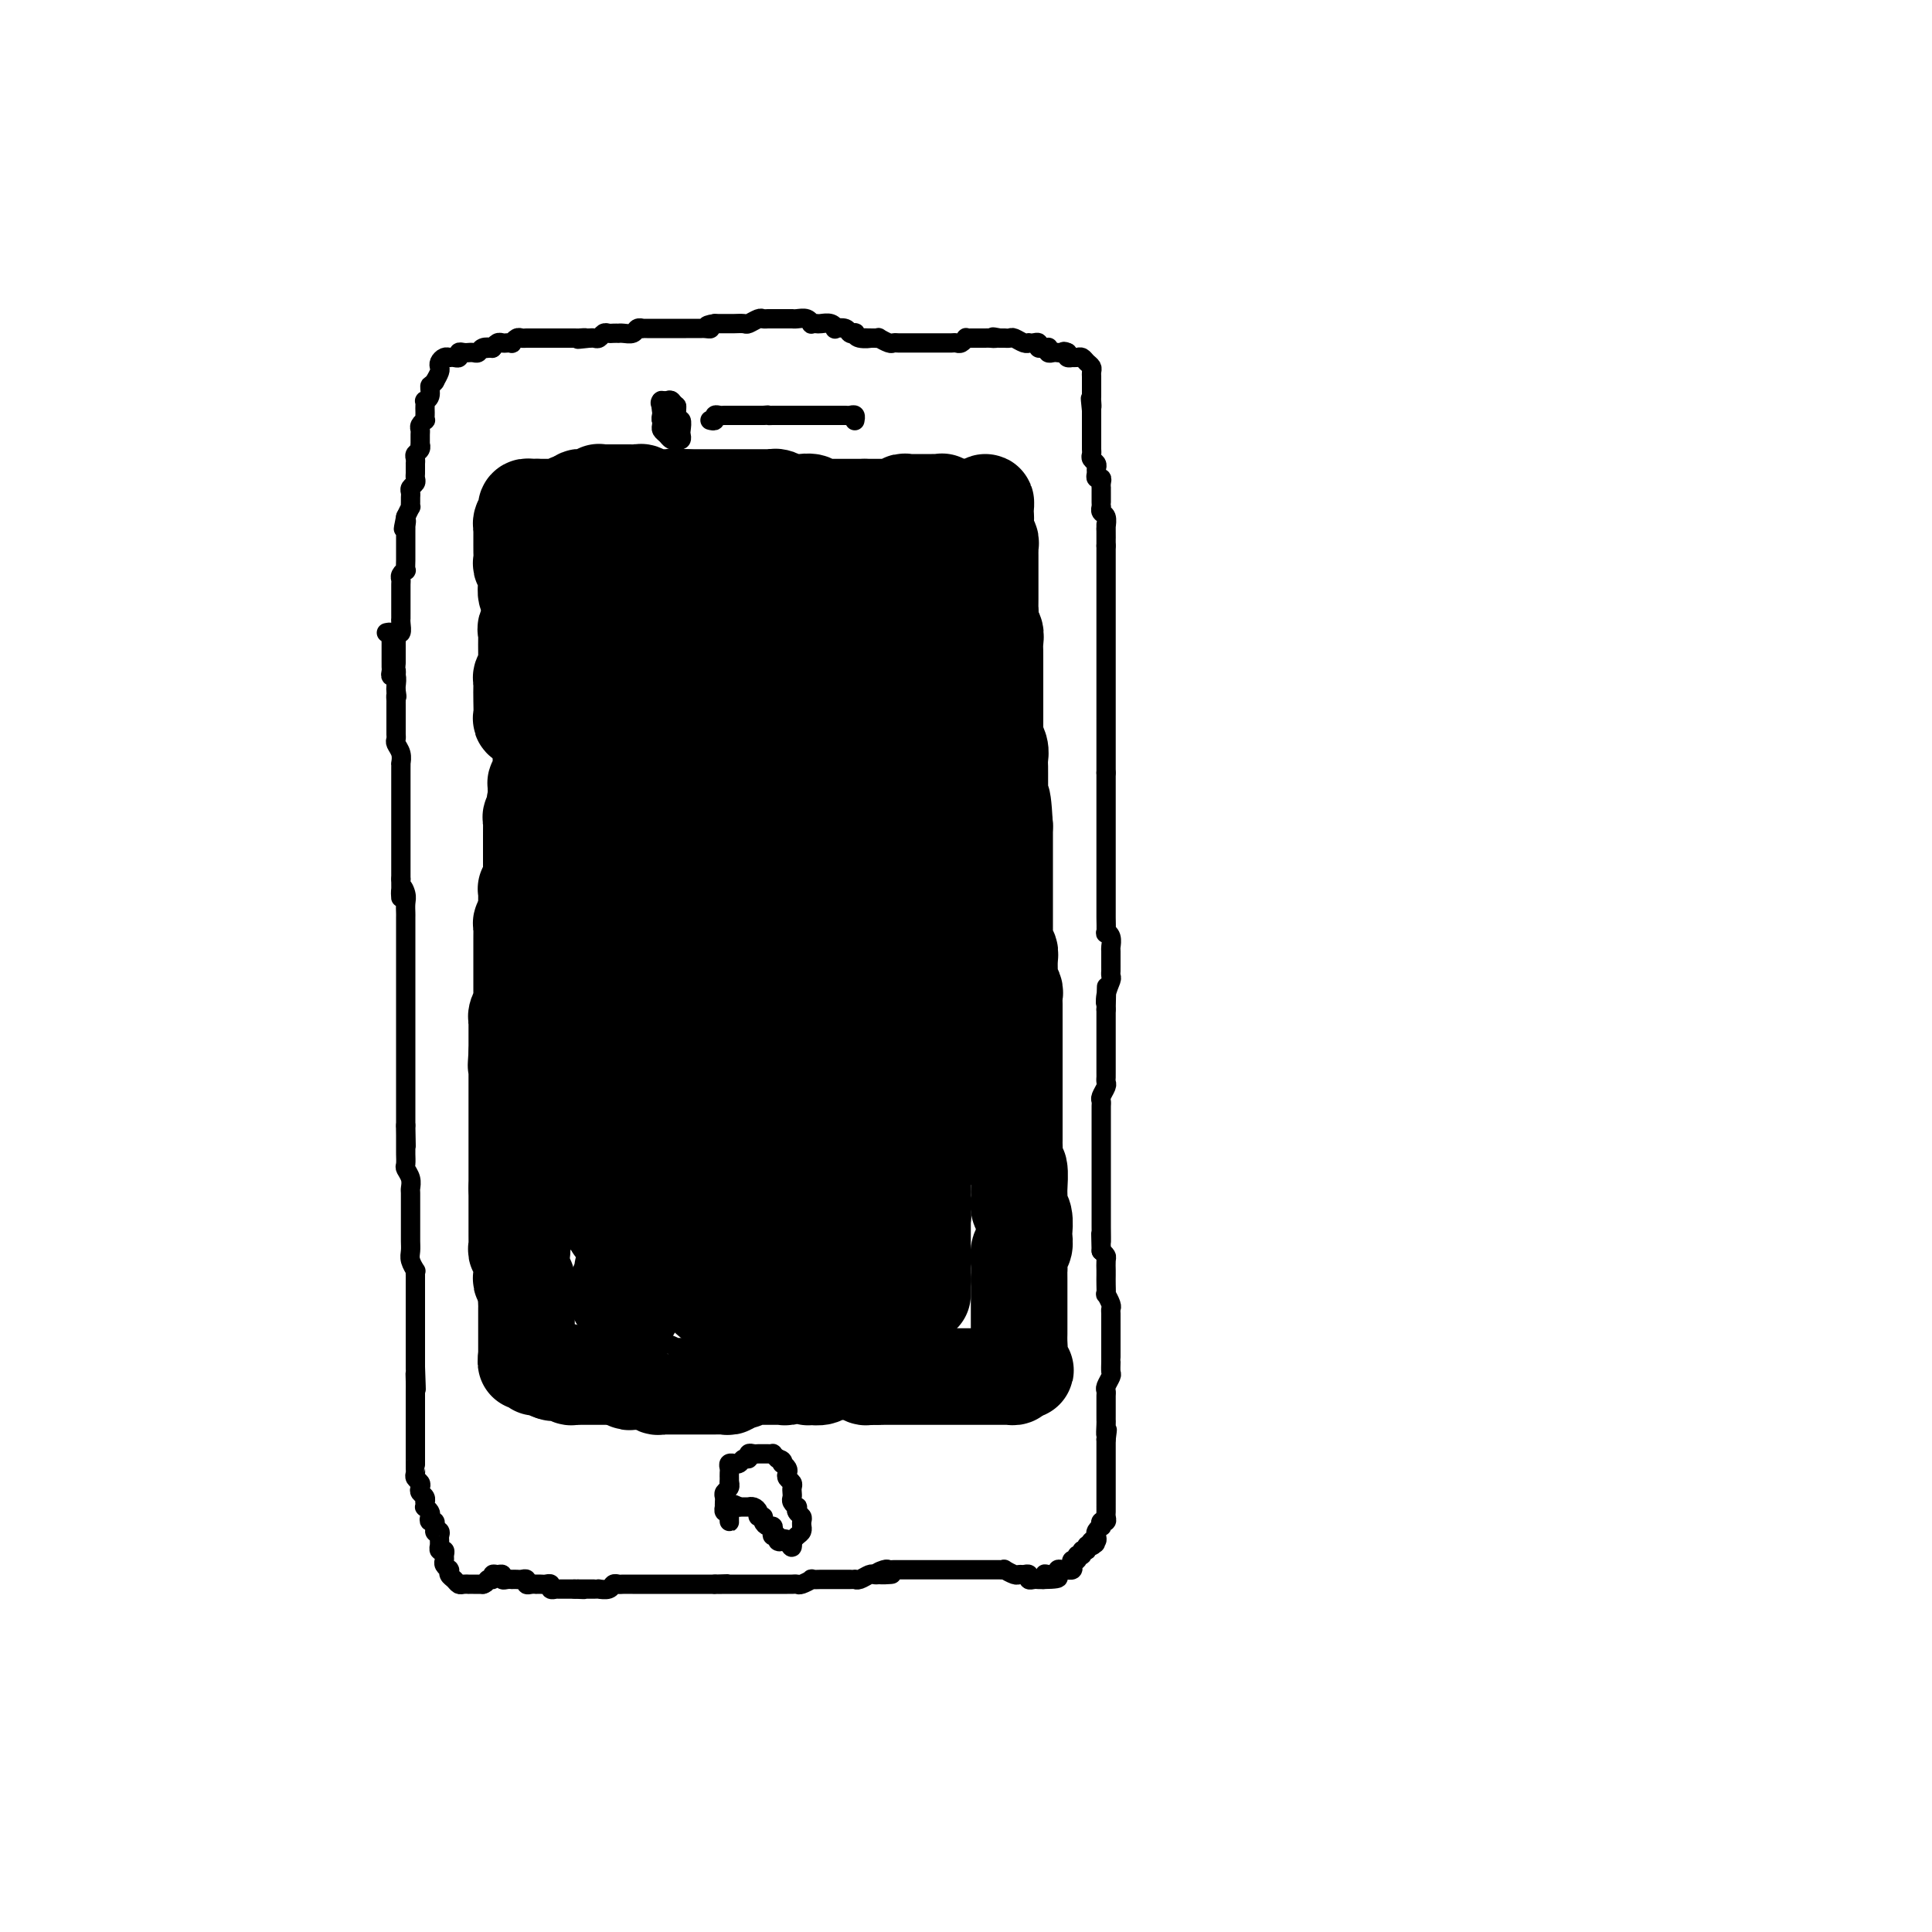 <svg viewBox='0 0 400 400' version='1.1' xmlns='http://www.w3.org/2000/svg' xmlns:xlink='http://www.w3.org/1999/xlink'><g fill='none' stroke='#000000' stroke-width='4' stroke-linecap='round' stroke-linejoin='round'><path d='M80,131c0.423,-0.089 0.845,-0.179 1,0c0.155,0.179 0.041,0.626 0,1c-0.041,0.374 -0.011,0.674 0,1c0.011,0.326 0.003,0.679 0,1c-0.003,0.321 -0.001,0.611 0,1c0.001,0.389 0.001,0.877 0,1c-0.001,0.123 -0.001,-0.121 0,0c0.001,0.121 0.004,0.605 0,1c-0.004,0.395 -0.015,0.701 0,1c0.015,0.299 0.057,0.591 0,1c-0.057,0.409 -0.211,0.934 0,1c0.211,0.066 0.788,-0.328 1,0c0.212,0.328 0.061,1.380 0,2c-0.061,0.620 -0.030,0.810 0,1'/><path d='M82,143c0.309,2.019 0.083,1.066 0,1c-0.083,-0.066 -0.022,0.755 0,1c0.022,0.245 0.006,-0.085 0,0c-0.006,0.085 -0.002,0.586 0,1c0.002,0.414 0.000,0.741 0,1c-0.000,0.259 0.000,0.451 0,1c-0.000,0.549 -0.001,1.456 0,2c0.001,0.544 0.004,0.726 0,1c-0.004,0.274 -0.015,0.641 0,1c0.015,0.359 0.057,0.709 0,1c-0.057,0.291 -0.211,0.524 0,1c0.211,0.476 0.789,1.197 1,2c0.211,0.803 0.057,1.688 0,2c-0.057,0.312 -0.015,0.052 0,0c0.015,-0.052 0.004,0.103 0,1c-0.004,0.897 -0.001,2.534 0,3c0.001,0.466 0.000,-0.240 0,0c-0.000,0.240 -0.000,1.425 0,2c0.000,0.575 0.000,0.540 0,1c-0.000,0.460 -0.000,1.414 0,2c0.000,0.586 0.000,0.803 0,1c-0.000,0.197 -0.000,0.372 0,1c0.000,0.628 0.000,1.707 0,2c-0.000,0.293 -0.000,-0.202 0,0c0.000,0.202 0.000,1.100 0,2c-0.000,0.900 -0.000,1.802 0,2c0.000,0.198 0.000,-0.309 0,0c-0.000,0.309 -0.000,1.433 0,2c0.000,0.567 0.000,0.576 0,1c-0.000,0.424 -0.000,1.264 0,2c0.000,0.736 0.000,1.368 0,2'/><path d='M83,182c0.094,6.450 -0.171,3.075 0,2c0.171,-1.075 0.778,0.150 1,1c0.222,0.850 0.060,1.326 0,2c-0.060,0.674 -0.016,1.545 0,2c0.016,0.455 0.004,0.493 0,1c-0.004,0.507 -0.001,1.483 0,2c0.001,0.517 0.000,0.575 0,1c-0.000,0.425 -0.000,1.217 0,2c0.000,0.783 0.000,1.555 0,2c-0.000,0.445 -0.000,0.561 0,1c0.000,0.439 0.000,1.202 0,2c-0.000,0.798 -0.000,1.631 0,2c0.000,0.369 0.000,0.273 0,1c-0.000,0.727 -0.000,2.277 0,3c0.000,0.723 0.000,0.618 0,1c-0.000,0.382 -0.000,1.252 0,2c0.000,0.748 0.000,1.374 0,2c-0.000,0.626 -0.000,1.253 0,2c0.000,0.747 0.000,1.614 0,2c-0.000,0.386 -0.000,0.292 0,1c0.000,0.708 0.000,2.218 0,3c-0.000,0.782 -0.000,0.835 0,1c0.000,0.165 0.000,0.442 0,1c-0.000,0.558 -0.000,1.396 0,2c0.000,0.604 0.000,0.973 0,1c-0.000,0.027 0.000,-0.288 0,0c0.000,0.288 0.000,1.179 0,2c0.000,0.821 0.000,1.570 0,2c0.000,0.430 0.000,0.539 0,1c0.000,0.461 0.000,1.275 0,2c0.000,0.725 0.000,1.363 0,2'/><path d='M84,233c0.155,8.064 0.041,2.723 0,1c-0.041,-1.723 -0.011,0.172 0,1c0.011,0.828 0.002,0.588 0,1c-0.002,0.412 0.003,1.475 0,2c-0.003,0.525 -0.015,0.512 0,1c0.015,0.488 0.057,1.478 0,2c-0.057,0.522 -0.211,0.578 0,1c0.211,0.422 0.789,1.210 1,2c0.211,0.790 0.057,1.581 0,2c-0.057,0.419 -0.015,0.465 0,1c0.015,0.535 0.004,1.557 0,2c-0.004,0.443 -0.001,0.307 0,1c0.001,0.693 0.001,2.216 0,3c-0.001,0.784 -0.001,0.828 0,1c0.001,0.172 0.004,0.470 0,1c-0.004,0.530 -0.015,1.290 0,2c0.015,0.710 0.057,1.368 0,2c-0.057,0.632 -0.211,1.238 0,2c0.211,0.762 0.789,1.681 1,2c0.211,0.319 0.057,0.039 0,0c-0.057,-0.039 -0.015,0.164 0,1c0.015,0.836 0.004,2.306 0,3c-0.004,0.694 -0.001,0.611 0,1c0.001,0.389 0.000,1.251 0,2c-0.000,0.749 -0.000,1.384 0,2c0.000,0.616 0.000,1.214 0,2c-0.000,0.786 -0.000,1.760 0,2c0.000,0.240 0.000,-0.255 0,0c-0.000,0.255 -0.000,1.261 0,2c0.000,0.739 0.000,1.211 0,2c-0.000,0.789 -0.000,1.894 0,3'/><path d='M86,283c0.309,8.153 0.083,3.536 0,2c-0.083,-1.536 -0.022,0.008 0,1c0.022,0.992 0.006,1.432 0,2c-0.006,0.568 -0.002,1.264 0,2c0.002,0.736 0.000,1.510 0,2c-0.000,0.490 -0.000,0.694 0,1c0.000,0.306 0.000,0.712 0,1c-0.000,0.288 -0.000,0.456 0,1c0.000,0.544 -0.000,1.464 0,2c0.000,0.536 0.000,0.689 0,1c-0.000,0.311 -0.000,0.780 0,1c0.000,0.220 0.000,0.191 0,1c-0.000,0.809 -0.001,2.454 0,3c0.001,0.546 0.004,-0.008 0,0c-0.004,0.008 -0.015,0.580 0,1c0.015,0.420 0.056,0.690 0,1c-0.056,0.310 -0.207,0.660 0,1c0.207,0.340 0.774,0.670 1,1c0.226,0.330 0.113,0.662 0,1c-0.113,0.338 -0.226,0.683 0,1c0.226,0.317 0.792,0.606 1,1c0.208,0.394 0.060,0.893 0,1c-0.060,0.107 -0.030,-0.179 0,0c0.030,0.179 0.060,0.823 0,1c-0.060,0.177 -0.208,-0.111 0,0c0.208,0.111 0.774,0.622 1,1c0.226,0.378 0.113,0.623 0,1c-0.113,0.377 -0.226,0.884 0,1c0.226,0.116 0.792,-0.161 1,0c0.208,0.161 0.060,0.760 0,1c-0.060,0.240 -0.030,0.120 0,0'/><path d='M90,316c0.558,1.787 -0.047,1.253 0,1c0.047,-0.253 0.745,-0.227 1,0c0.255,0.227 0.067,0.653 0,1c-0.067,0.347 -0.014,0.614 0,1c0.014,0.386 -0.010,0.891 0,1c0.010,0.109 0.056,-0.178 0,0c-0.056,0.178 -0.212,0.821 0,1c0.212,0.179 0.793,-0.106 1,0c0.207,0.106 0.041,0.603 0,1c-0.041,0.397 0.042,0.694 0,1c-0.042,0.306 -0.208,0.621 0,1c0.208,0.379 0.791,0.822 1,1c0.209,0.178 0.045,0.090 0,0c-0.045,-0.090 0.029,-0.182 0,0c-0.029,0.182 -0.161,0.637 0,1c0.161,0.363 0.617,0.633 1,1c0.383,0.367 0.694,0.830 1,1c0.306,0.170 0.607,0.045 1,0c0.393,-0.045 0.879,-0.012 1,0c0.121,0.012 -0.122,0.003 0,0c0.122,-0.003 0.610,-0.001 1,0c0.390,0.001 0.683,0.000 1,0c0.317,-0.000 0.659,-0.000 1,0'/><path d='M100,328c0.936,-0.243 0.777,-0.851 1,-1c0.223,-0.149 0.830,0.160 1,0c0.170,-0.160 -0.095,-0.789 0,-1c0.095,-0.211 0.551,-0.004 1,0c0.449,0.004 0.890,-0.195 1,0c0.110,0.195 -0.111,0.784 0,1c0.111,0.216 0.554,0.058 1,0c0.446,-0.058 0.894,-0.017 1,0c0.106,0.017 -0.130,0.008 0,0c0.130,-0.008 0.626,-0.016 1,0c0.374,0.016 0.626,0.057 1,0c0.374,-0.057 0.870,-0.211 1,0c0.130,0.211 -0.106,0.789 0,1c0.106,0.211 0.553,0.057 1,0c0.447,-0.057 0.894,-0.016 1,0c0.106,0.016 -0.130,0.008 0,0c0.130,-0.008 0.627,-0.016 1,0c0.373,0.016 0.621,0.057 1,0c0.379,-0.057 0.889,-0.211 1,0c0.111,0.211 -0.178,0.789 0,1c0.178,0.211 0.821,0.057 1,0c0.179,-0.057 -0.107,-0.015 0,0c0.107,0.015 0.606,0.004 1,0c0.394,-0.004 0.683,-0.001 1,0c0.317,0.001 0.662,0.000 1,0c0.338,-0.000 0.669,-0.000 1,0'/><path d='M119,329c3.179,0.155 1.625,0.041 1,0c-0.625,-0.041 -0.321,-0.011 0,0c0.321,0.011 0.659,0.003 1,0c0.341,-0.003 0.687,0.000 1,0c0.313,-0.000 0.595,-0.004 1,0c0.405,0.004 0.935,0.015 1,0c0.065,-0.015 -0.335,-0.057 0,0c0.335,0.057 1.403,0.211 2,0c0.597,-0.211 0.722,-0.789 1,-1c0.278,-0.211 0.708,-0.057 1,0c0.292,0.057 0.445,0.015 1,0c0.555,-0.015 1.510,-0.004 2,0c0.490,0.004 0.514,0.001 1,0c0.486,-0.001 1.435,-0.000 2,0c0.565,0.000 0.747,0.000 1,0c0.253,-0.000 0.579,-0.000 1,0c0.421,0.000 0.939,0.000 1,0c0.061,-0.000 -0.333,-0.000 0,0c0.333,0.000 1.395,0.000 2,0c0.605,-0.000 0.754,-0.000 1,0c0.246,0.000 0.591,0.000 1,0c0.409,-0.000 0.883,-0.000 1,0c0.117,0.000 -0.122,0.000 0,0c0.122,-0.000 0.606,-0.000 1,0c0.394,0.000 0.700,0.000 1,0c0.300,-0.000 0.596,-0.000 1,0c0.404,0.000 0.916,0.000 1,0c0.084,-0.000 -0.262,-0.000 0,0c0.262,0.000 1.131,0.000 2,0'/><path d='M148,328c4.665,-0.155 1.826,-0.041 1,0c-0.826,0.041 0.360,0.011 1,0c0.640,-0.011 0.735,-0.003 1,0c0.265,0.003 0.701,0.001 1,0c0.299,-0.001 0.461,-0.000 1,0c0.539,0.000 1.454,0.000 2,0c0.546,-0.000 0.724,-0.000 1,0c0.276,0.000 0.650,0.000 1,0c0.350,-0.000 0.675,-0.000 1,0c0.325,0.000 0.650,0.000 1,0c0.350,-0.000 0.724,-0.000 1,0c0.276,0.000 0.454,0.001 1,0c0.546,-0.001 1.461,-0.004 2,0c0.539,0.004 0.703,0.015 1,0c0.297,-0.015 0.727,-0.057 1,0c0.273,0.057 0.388,0.211 1,0c0.612,-0.211 1.722,-0.789 2,-1c0.278,-0.211 -0.276,-0.057 0,0c0.276,0.057 1.382,0.015 2,0c0.618,-0.015 0.746,-0.004 1,0c0.254,0.004 0.632,0.001 1,0c0.368,-0.001 0.725,-0.001 1,0c0.275,0.001 0.468,0.001 1,0c0.532,-0.001 1.403,-0.004 2,0c0.597,0.004 0.919,0.015 1,0c0.081,-0.015 -0.081,-0.057 0,0c0.081,0.057 0.403,0.211 1,0c0.597,-0.211 1.468,-0.788 2,-1c0.532,-0.212 0.723,-0.061 1,0c0.277,0.061 0.638,0.030 1,0'/><path d='M182,326c5.212,-0.249 1.242,0.130 0,0c-1.242,-0.130 0.245,-0.767 1,-1c0.755,-0.233 0.779,-0.062 1,0c0.221,0.062 0.640,0.017 1,0c0.360,-0.017 0.660,-0.004 1,0c0.340,0.004 0.720,0.001 1,0c0.280,-0.001 0.460,-0.000 1,0c0.540,0.000 1.440,0.000 2,0c0.560,-0.000 0.779,-0.000 1,0c0.221,0.000 0.443,0.000 1,0c0.557,-0.000 1.450,-0.000 2,0c0.550,0.000 0.758,0.000 1,0c0.242,-0.000 0.517,-0.000 1,0c0.483,0.000 1.175,0.000 2,0c0.825,-0.000 1.783,-0.000 2,0c0.217,0.000 -0.307,0.000 0,0c0.307,-0.000 1.444,-0.000 2,0c0.556,0.000 0.532,0.000 1,0c0.468,-0.000 1.430,-0.001 2,0c0.570,0.001 0.748,0.004 1,0c0.252,-0.004 0.578,-0.015 1,0c0.422,0.015 0.939,0.057 1,0c0.061,-0.057 -0.333,-0.212 0,0c0.333,0.212 1.395,0.793 2,1c0.605,0.207 0.754,0.041 1,0c0.246,-0.041 0.591,0.041 1,0c0.409,-0.041 0.883,-0.207 1,0c0.117,0.207 -0.123,0.788 0,1c0.123,0.212 0.610,0.057 1,0c0.390,-0.057 0.683,-0.016 1,0c0.317,0.016 0.659,0.008 1,0'/><path d='M216,327c5.498,-0.073 2.243,-0.755 1,-1c-1.243,-0.245 -0.474,-0.051 0,0c0.474,0.051 0.653,-0.039 1,0c0.347,0.039 0.863,0.206 1,0c0.137,-0.206 -0.103,-0.787 0,-1c0.103,-0.213 0.550,-0.060 1,0c0.450,0.060 0.904,0.026 1,0c0.096,-0.026 -0.166,-0.044 0,0c0.166,0.044 0.761,0.151 1,0c0.239,-0.151 0.121,-0.561 0,-1c-0.121,-0.439 -0.244,-0.906 0,-1c0.244,-0.094 0.854,0.186 1,0c0.146,-0.186 -0.172,-0.838 0,-1c0.172,-0.162 0.834,0.167 1,0c0.166,-0.167 -0.166,-0.829 0,-1c0.166,-0.171 0.828,0.150 1,0c0.172,-0.150 -0.146,-0.771 0,-1c0.146,-0.229 0.756,-0.065 1,0c0.244,0.065 0.122,0.033 0,0'/><path d='M226,320c1.563,-1.019 0.470,-0.065 0,0c-0.470,0.065 -0.318,-0.757 0,-1c0.318,-0.243 0.804,0.094 1,0c0.196,-0.094 0.104,-0.618 0,-1c-0.104,-0.382 -0.220,-0.623 0,-1c0.220,-0.377 0.777,-0.889 1,-1c0.223,-0.111 0.112,0.178 0,0c-0.112,-0.178 -0.226,-0.822 0,-1c0.226,-0.178 0.793,0.111 1,0c0.207,-0.111 0.056,-0.620 0,-1c-0.056,-0.380 -0.015,-0.630 0,-1c0.015,-0.370 0.004,-0.858 0,-1c-0.004,-0.142 -0.001,0.064 0,0c0.001,-0.064 0.000,-0.398 0,-1c-0.000,-0.602 -0.000,-1.471 0,-2c0.000,-0.529 0.000,-0.719 0,-1c-0.000,-0.281 -0.000,-0.652 0,-1c0.000,-0.348 0.000,-0.675 0,-1c-0.000,-0.325 -0.000,-0.650 0,-1c0.000,-0.350 0.000,-0.724 0,-1c-0.000,-0.276 -0.000,-0.455 0,-1c0.000,-0.545 0.000,-1.455 0,-2c-0.000,-0.545 -0.000,-0.724 0,-1c0.000,-0.276 0.000,-0.650 0,-1c-0.000,-0.350 -0.000,-0.675 0,-1'/><path d='M229,298c0.464,-3.523 0.124,-1.329 0,-1c-0.124,0.329 -0.033,-1.207 0,-2c0.033,-0.793 0.009,-0.842 0,-1c-0.009,-0.158 -0.002,-0.424 0,-1c0.002,-0.576 -0.000,-1.463 0,-2c0.000,-0.537 0.004,-0.725 0,-1c-0.004,-0.275 -0.015,-0.636 0,-1c0.015,-0.364 0.057,-0.731 0,-1c-0.057,-0.269 -0.211,-0.441 0,-1c0.211,-0.559 0.789,-1.507 1,-2c0.211,-0.493 0.057,-0.531 0,-1c-0.057,-0.469 -0.015,-1.368 0,-2c0.015,-0.632 0.004,-0.995 0,-1c-0.004,-0.005 -0.001,0.348 0,0c0.001,-0.348 0.000,-1.398 0,-2c-0.000,-0.602 -0.000,-0.755 0,-1c0.000,-0.245 0.000,-0.580 0,-1c-0.000,-0.420 -0.000,-0.925 0,-1c0.000,-0.075 0.001,0.280 0,0c-0.001,-0.280 -0.004,-1.193 0,-2c0.004,-0.807 0.015,-1.507 0,-2c-0.015,-0.493 -0.057,-0.779 0,-1c0.057,-0.221 0.211,-0.378 0,-1c-0.211,-0.622 -0.789,-1.710 -1,-2c-0.211,-0.290 -0.057,0.217 0,0c0.057,-0.217 0.016,-1.157 0,-2c-0.016,-0.843 -0.007,-1.588 0,-2c0.007,-0.412 0.012,-0.492 0,-1c-0.012,-0.508 -0.042,-1.444 0,-2c0.042,-0.556 0.155,-0.730 0,-1c-0.155,-0.270 -0.577,-0.635 -1,-1'/><path d='M228,259c-0.155,-6.328 -0.041,-2.646 0,-2c0.041,0.646 0.011,-1.742 0,-3c-0.011,-1.258 -0.003,-1.387 0,-2c0.003,-0.613 0.001,-1.711 0,-2c-0.001,-0.289 -0.000,0.231 0,0c0.000,-0.231 0.000,-1.213 0,-2c-0.000,-0.787 -0.000,-1.380 0,-2c0.000,-0.620 0.000,-1.268 0,-2c-0.000,-0.732 -0.000,-1.548 0,-2c0.000,-0.452 -0.000,-0.541 0,-1c0.000,-0.459 0.000,-1.288 0,-2c-0.000,-0.712 -0.000,-1.308 0,-2c0.000,-0.692 0.000,-1.481 0,-2c-0.000,-0.519 -0.000,-0.769 0,-1c0.000,-0.231 0.000,-0.443 0,-1c-0.000,-0.557 -0.001,-1.458 0,-2c0.001,-0.542 0.004,-0.727 0,-1c-0.004,-0.273 -0.015,-0.636 0,-1c0.015,-0.364 0.057,-0.728 0,-1c-0.057,-0.272 -0.211,-0.452 0,-1c0.211,-0.548 0.789,-1.464 1,-2c0.211,-0.536 0.057,-0.691 0,-1c-0.057,-0.309 -0.015,-0.774 0,-1c0.015,-0.226 0.004,-0.215 0,-1c-0.004,-0.785 -0.001,-2.366 0,-3c0.001,-0.634 0.000,-0.322 0,-1c-0.000,-0.678 -0.000,-2.345 0,-3c0.000,-0.655 0.000,-0.299 0,-1c-0.000,-0.701 -0.000,-2.458 0,-3c0.000,-0.542 0.000,0.131 0,0c-0.000,-0.131 -0.000,-1.065 0,-2'/><path d='M229,209c0.171,-8.173 0.098,-3.605 0,-2c-0.098,1.605 -0.223,0.247 0,-1c0.223,-1.247 0.792,-2.383 1,-3c0.208,-0.617 0.056,-0.714 0,-1c-0.056,-0.286 -0.014,-0.763 0,-1c0.014,-0.237 -0.000,-0.236 0,-1c0.000,-0.764 0.014,-2.293 0,-3c-0.014,-0.707 -0.056,-0.593 0,-1c0.056,-0.407 0.211,-1.337 0,-2c-0.211,-0.663 -0.789,-1.059 -1,-1c-0.211,0.059 -0.057,0.573 0,0c0.057,-0.573 0.015,-2.234 0,-3c-0.015,-0.766 -0.004,-0.637 0,-1c0.004,-0.363 0.001,-1.218 0,-2c-0.001,-0.782 -0.000,-1.490 0,-2c0.000,-0.510 0.000,-0.822 0,-1c-0.000,-0.178 -0.000,-0.223 0,-1c0.000,-0.777 0.000,-2.287 0,-3c-0.000,-0.713 -0.000,-0.629 0,-1c0.000,-0.371 0.000,-1.197 0,-2c-0.000,-0.803 -0.000,-1.585 0,-2c0.000,-0.415 0.000,-0.465 0,-1c-0.000,-0.535 -0.000,-1.557 0,-2c0.000,-0.443 0.000,-0.308 0,-1c-0.000,-0.692 -0.000,-2.212 0,-3c0.000,-0.788 0.000,-0.845 0,-1c-0.000,-0.155 -0.000,-0.409 0,-1c0.000,-0.591 0.000,-1.519 0,-2c-0.000,-0.481 -0.000,-0.514 0,-1c0.000,-0.486 0.000,-1.425 0,-2c-0.000,-0.575 -0.000,-0.788 0,-1'/><path d='M229,160c0.000,-8.059 -0.000,-3.705 0,-2c0.000,1.705 0.000,0.761 0,0c0.000,-0.761 0.000,-1.338 0,-2c0.000,-0.662 -0.000,-1.409 0,-2c0.000,-0.591 0.000,-1.026 0,-2c0.000,-0.974 0.000,-2.488 0,-3c0.000,-0.512 0.000,-0.024 0,0c-0.000,0.024 0.000,-0.417 0,-1c0.000,-0.583 0.000,-1.308 0,-2c0.000,-0.692 -0.000,-1.350 0,-2c0.000,-0.650 -0.000,-1.292 0,-2c0.000,-0.708 0.000,-1.483 0,-2c-0.000,-0.517 -0.000,-0.776 0,-1c0.000,-0.224 0.000,-0.413 0,-1c0.000,-0.587 0.000,-1.571 0,-2c0.000,-0.429 0.000,-0.302 0,-1c0.000,-0.698 0.000,-2.221 0,-3c0.000,-0.779 0.000,-0.814 0,-1c0.000,-0.186 0.000,-0.522 0,-1c0.000,-0.478 0.000,-1.098 0,-2c0.000,-0.902 0.000,-2.087 0,-3c0.000,-0.913 0.000,-1.553 0,-2c0.000,-0.447 0.000,-0.700 0,-1c0.000,-0.300 0.000,-0.647 0,-1c0.000,-0.353 0.000,-0.711 0,-1c0.000,-0.289 0.000,-0.507 0,-1c0.000,-0.493 0.000,-1.259 0,-2c0.000,-0.741 0.000,-1.456 0,-2c0.000,-0.544 0.000,-0.916 0,-1c0.000,-0.084 0.000,0.119 0,0c0.000,-0.119 0.000,-0.559 0,-1'/><path d='M229,113c-0.001,-7.672 -0.004,-3.351 0,-2c0.004,1.351 0.015,-0.269 0,-1c-0.015,-0.731 -0.057,-0.574 0,-1c0.057,-0.426 0.211,-1.437 0,-2c-0.211,-0.563 -0.789,-0.679 -1,-1c-0.211,-0.321 -0.057,-0.846 0,-1c0.057,-0.154 0.015,0.065 0,0c-0.015,-0.065 -0.004,-0.412 0,-1c0.004,-0.588 0.002,-1.415 0,-2c-0.002,-0.585 -0.004,-0.926 0,-1c0.004,-0.074 0.015,0.121 0,0c-0.015,-0.121 -0.057,-0.557 0,-1c0.057,-0.443 0.212,-0.892 0,-1c-0.212,-0.108 -0.793,0.126 -1,0c-0.207,-0.126 -0.041,-0.611 0,-1c0.041,-0.389 -0.041,-0.681 0,-1c0.041,-0.319 0.207,-0.664 0,-1c-0.207,-0.336 -0.788,-0.664 -1,-1c-0.212,-0.336 -0.057,-0.682 0,-1c0.057,-0.318 0.015,-0.610 0,-1c-0.015,-0.390 -0.004,-0.878 0,-1c0.004,-0.122 0.001,0.122 0,0c-0.001,-0.122 -0.000,-0.611 0,-1c0.000,-0.389 0.000,-0.678 0,-1c-0.000,-0.322 -0.000,-0.678 0,-1c0.000,-0.322 0.000,-0.611 0,-1c-0.000,-0.389 -0.000,-0.877 0,-1c0.000,-0.123 0.000,0.121 0,0c-0.000,-0.121 -0.000,-0.606 0,-1c0.000,-0.394 0.000,-0.697 0,-1'/><path d='M226,85c-0.464,-4.494 -0.124,-1.729 0,-1c0.124,0.729 0.033,-0.578 0,-1c-0.033,-0.422 -0.009,0.041 0,0c0.009,-0.041 0.002,-0.584 0,-1c-0.002,-0.416 -0.001,-0.703 0,-1c0.001,-0.297 -0.000,-0.604 0,-1c0.000,-0.396 0.001,-0.880 0,-1c-0.001,-0.120 -0.003,0.123 0,0c0.003,-0.123 0.012,-0.611 0,-1c-0.012,-0.389 -0.044,-0.679 0,-1c0.044,-0.321 0.166,-0.675 0,-1c-0.166,-0.325 -0.619,-0.623 -1,-1c-0.381,-0.377 -0.690,-0.833 -1,-1c-0.310,-0.167 -0.623,-0.044 -1,0c-0.377,0.044 -0.819,0.009 -1,0c-0.181,-0.009 -0.100,0.008 0,0c0.100,-0.008 0.219,-0.041 0,0c-0.219,0.041 -0.777,0.154 -1,0c-0.223,-0.154 -0.112,-0.577 0,-1'/><path d='M221,73c-0.951,-0.465 -0.829,-0.128 -1,0c-0.171,0.128 -0.633,0.049 -1,0c-0.367,-0.049 -0.637,-0.066 -1,0c-0.363,0.066 -0.819,0.215 -1,0c-0.181,-0.215 -0.086,-0.793 0,-1c0.086,-0.207 0.164,-0.041 0,0c-0.164,0.041 -0.570,-0.041 -1,0c-0.430,0.041 -0.885,0.207 -1,0c-0.115,-0.207 0.111,-0.786 0,-1c-0.111,-0.214 -0.558,-0.061 -1,0c-0.442,0.061 -0.877,0.030 -1,0c-0.123,-0.030 0.068,-0.061 0,0c-0.068,0.061 -0.396,0.212 -1,0c-0.604,-0.212 -1.485,-0.789 -2,-1c-0.515,-0.211 -0.664,-0.057 -1,0c-0.336,0.057 -0.860,0.015 -1,0c-0.140,-0.015 0.103,-0.004 0,0c-0.103,0.004 -0.551,0.002 -1,0'/><path d='M207,70c-2.349,-0.464 -1.221,-0.124 -1,0c0.221,0.124 -0.466,0.033 -1,0c-0.534,-0.033 -0.916,-0.009 -1,0c-0.084,0.009 0.131,0.003 0,0c-0.131,-0.003 -0.609,-0.002 -1,0c-0.391,0.002 -0.696,0.004 -1,0c-0.304,-0.004 -0.606,-0.015 -1,0c-0.394,0.015 -0.879,0.057 -1,0c-0.121,-0.057 0.123,-0.211 0,0c-0.123,0.211 -0.611,0.789 -1,1c-0.389,0.211 -0.678,0.057 -1,0c-0.322,-0.057 -0.678,-0.015 -1,0c-0.322,0.015 -0.611,0.004 -1,0c-0.389,-0.004 -0.877,-0.001 -1,0c-0.123,0.001 0.121,0.000 0,0c-0.121,-0.000 -0.605,-0.000 -1,0c-0.395,0.000 -0.701,0.000 -1,0c-0.299,-0.000 -0.591,-0.000 -1,0c-0.409,0.000 -0.936,-0.000 -1,0c-0.064,0.000 0.334,0.000 0,0c-0.334,-0.000 -1.399,-0.000 -2,0c-0.601,0.000 -0.737,0.001 -1,0c-0.263,-0.001 -0.653,-0.004 -1,0c-0.347,0.004 -0.653,0.015 -1,0c-0.347,-0.015 -0.737,-0.057 -1,0c-0.263,0.057 -0.400,0.211 -1,0c-0.600,-0.211 -1.661,-0.788 -2,-1c-0.339,-0.212 0.046,-0.061 0,0c-0.046,0.061 -0.523,0.030 -1,0'/><path d='M181,70c-4.145,-0.016 -1.506,-0.056 -1,0c0.506,0.056 -1.120,0.207 -2,0c-0.880,-0.207 -1.014,-0.774 -1,-1c0.014,-0.226 0.176,-0.112 0,0c-0.176,0.112 -0.690,0.222 -1,0c-0.310,-0.222 -0.416,-0.778 -1,-1c-0.584,-0.222 -1.648,-0.112 -2,0c-0.352,0.112 0.007,0.226 0,0c-0.007,-0.226 -0.380,-0.792 -1,-1c-0.620,-0.208 -1.489,-0.060 -2,0c-0.511,0.060 -0.665,0.030 -1,0c-0.335,-0.030 -0.850,-0.061 -1,0c-0.150,0.061 0.066,0.212 0,0c-0.066,-0.212 -0.413,-0.789 -1,-1c-0.587,-0.211 -1.414,-0.057 -2,0c-0.586,0.057 -0.930,0.015 -1,0c-0.070,-0.015 0.136,-0.004 0,0c-0.136,0.004 -0.614,0.001 -1,0c-0.386,-0.001 -0.681,0.000 -1,0c-0.319,-0.000 -0.662,-0.001 -1,0c-0.338,0.001 -0.672,0.004 -1,0c-0.328,-0.004 -0.650,-0.015 -1,0c-0.350,0.015 -0.727,0.057 -1,0c-0.273,-0.057 -0.440,-0.211 -1,0c-0.560,0.211 -1.512,0.789 -2,1c-0.488,0.211 -0.512,0.057 -1,0c-0.488,-0.057 -1.440,-0.015 -2,0c-0.560,0.015 -0.727,0.004 -1,0c-0.273,-0.004 -0.650,-0.001 -1,0c-0.350,0.001 -0.671,0.000 -1,0c-0.329,-0.000 -0.664,-0.000 -1,0'/><path d='M148,67c-2.804,0.381 -1.316,0.834 -1,1c0.316,0.166 -0.542,0.044 -1,0c-0.458,-0.044 -0.518,-0.012 -1,0c-0.482,0.012 -1.386,0.003 -2,0c-0.614,-0.003 -0.938,-0.001 -1,0c-0.062,0.001 0.138,0.000 0,0c-0.138,-0.000 -0.615,-0.000 -1,0c-0.385,0.000 -0.677,0.000 -1,0c-0.323,-0.000 -0.678,-0.000 -1,0c-0.322,0.000 -0.611,-0.000 -1,0c-0.389,0.000 -0.877,0.000 -1,0c-0.123,-0.000 0.121,-0.000 0,0c-0.121,0.000 -0.606,0.000 -1,0c-0.394,-0.000 -0.697,-0.001 -1,0c-0.303,0.001 -0.605,0.004 -1,0c-0.395,-0.004 -0.883,-0.015 -1,0c-0.117,0.015 0.136,0.057 0,0c-0.136,-0.057 -0.663,-0.211 -1,0c-0.337,0.211 -0.486,0.789 -1,1c-0.514,0.211 -1.395,0.057 -2,0c-0.605,-0.057 -0.936,-0.016 -1,0c-0.064,0.016 0.137,0.008 0,0c-0.137,-0.008 -0.614,-0.016 -1,0c-0.386,0.016 -0.681,0.057 -1,0c-0.319,-0.057 -0.663,-0.211 -1,0c-0.337,0.211 -0.668,0.788 -1,1c-0.332,0.212 -0.666,0.061 -1,0c-0.334,-0.061 -0.667,-0.030 -1,0'/><path d='M122,70c-4.185,0.464 -1.646,0.124 -1,0c0.646,-0.124 -0.600,-0.033 -1,0c-0.400,0.033 0.048,0.009 0,0c-0.048,-0.009 -0.591,-0.002 -1,0c-0.409,0.002 -0.683,0.001 -1,0c-0.317,-0.001 -0.676,-0.000 -1,0c-0.324,0.000 -0.612,0.000 -1,0c-0.388,-0.000 -0.877,-0.000 -1,0c-0.123,0.000 0.121,0.000 0,0c-0.121,-0.000 -0.606,-0.000 -1,0c-0.394,0.000 -0.697,0.000 -1,0c-0.303,-0.000 -0.606,-0.000 -1,0c-0.394,0.000 -0.879,0.000 -1,0c-0.121,-0.000 0.123,-0.001 0,0c-0.123,0.001 -0.611,0.004 -1,0c-0.389,-0.004 -0.678,-0.015 -1,0c-0.322,0.015 -0.678,0.057 -1,0c-0.322,-0.057 -0.611,-0.211 -1,0c-0.389,0.211 -0.877,0.788 -1,1c-0.123,0.212 0.121,0.061 0,0c-0.121,-0.061 -0.607,-0.030 -1,0c-0.393,0.030 -0.693,0.060 -1,0c-0.307,-0.060 -0.621,-0.208 -1,0c-0.379,0.208 -0.823,0.774 -1,1c-0.177,0.226 -0.089,0.113 0,0'/><path d='M102,72c-3.273,0.326 -1.455,0.140 -1,0c0.455,-0.140 -0.452,-0.234 -1,0c-0.548,0.234 -0.738,0.795 -1,1c-0.262,0.205 -0.596,0.054 -1,0c-0.404,-0.054 -0.878,-0.011 -1,0c-0.122,0.011 0.108,-0.011 0,0c-0.108,0.011 -0.555,0.056 -1,0c-0.445,-0.056 -0.890,-0.211 -1,0c-0.110,0.211 0.115,0.789 0,1c-0.115,0.211 -0.569,0.056 -1,0c-0.431,-0.056 -0.837,-0.012 -1,0c-0.163,0.012 -0.082,-0.008 0,0c0.082,0.008 0.166,0.043 0,0c-0.166,-0.043 -0.583,-0.163 -1,0c-0.417,0.163 -0.833,0.611 -1,1c-0.167,0.389 -0.083,0.720 0,1c0.083,0.280 0.167,0.509 0,1c-0.167,0.491 -0.583,1.246 -1,2'/><path d='M90,79c-0.707,0.896 -0.974,0.635 -1,1c-0.026,0.365 0.189,1.355 0,2c-0.189,0.645 -0.783,0.946 -1,1c-0.217,0.054 -0.059,-0.139 0,0c0.059,0.139 0.017,0.611 0,1c-0.017,0.389 -0.008,0.696 0,1c0.008,0.304 0.016,0.607 0,1c-0.016,0.393 -0.057,0.878 0,1c0.057,0.122 0.211,-0.117 0,0c-0.211,0.117 -0.789,0.591 -1,1c-0.211,0.409 -0.056,0.754 0,1c0.056,0.246 0.011,0.395 0,1c-0.011,0.605 0.011,1.667 0,2c-0.011,0.333 -0.056,-0.065 0,0c0.056,0.065 0.211,0.591 0,1c-0.211,0.409 -0.789,0.701 -1,1c-0.211,0.299 -0.057,0.605 0,1c0.057,0.395 0.015,0.879 0,1c-0.015,0.121 -0.003,-0.122 0,0c0.003,0.122 -0.003,0.610 0,1c0.003,0.390 0.015,0.682 0,1c-0.015,0.318 -0.057,0.663 0,1c0.057,0.337 0.211,0.667 0,1c-0.211,0.333 -0.789,0.668 -1,1c-0.211,0.332 -0.056,0.662 0,1c0.056,0.338 0.012,0.685 0,1c-0.012,0.315 0.007,0.600 0,1c-0.007,0.400 -0.040,0.915 0,1c0.040,0.085 0.154,-0.262 0,0c-0.154,0.262 -0.577,1.131 -1,2'/><path d='M84,107c-0.928,4.495 -0.249,1.732 0,1c0.249,-0.732 0.067,0.568 0,1c-0.067,0.432 -0.018,-0.004 0,0c0.018,0.004 0.005,0.449 0,1c-0.005,0.551 -0.001,1.207 0,2c0.001,0.793 0.000,1.723 0,2c-0.000,0.277 0.001,-0.098 0,0c-0.001,0.098 -0.004,0.670 0,1c0.004,0.330 0.015,0.417 0,1c-0.015,0.583 -0.057,1.661 0,2c0.057,0.339 0.211,-0.060 0,0c-0.211,0.060 -0.789,0.578 -1,1c-0.211,0.422 -0.057,0.747 0,1c0.057,0.253 0.015,0.435 0,1c-0.015,0.565 -0.004,1.514 0,2c0.004,0.486 0.001,0.510 0,1c-0.001,0.490 0.001,1.445 0,2c-0.001,0.555 -0.004,0.708 0,1c0.004,0.292 0.015,0.722 0,1c-0.015,0.278 -0.057,0.403 0,1c0.057,0.597 0.211,1.666 0,2c-0.211,0.334 -0.789,-0.065 -1,0c-0.211,0.065 -0.057,0.596 0,1c0.057,0.404 0.015,0.682 0,1c-0.015,0.318 -0.004,0.676 0,1c0.004,0.324 0.001,0.613 0,1c-0.001,0.387 -0.000,0.874 0,1c0.000,0.126 0.000,-0.107 0,0c-0.000,0.107 -0.000,0.553 0,1'/><path d='M82,137c-0.309,5.033 -0.083,2.617 0,2c0.083,-0.617 0.022,0.565 0,1c-0.022,0.435 -0.006,0.124 0,0c0.006,-0.124 0.003,-0.062 0,0'/><path d='M139,87c-0.310,-0.024 -0.620,-0.049 -1,0c-0.380,0.049 -0.831,0.171 -1,0c-0.169,-0.171 -0.057,-0.634 0,-1c0.057,-0.366 0.057,-0.635 0,-1c-0.057,-0.365 -0.173,-0.827 0,-1c0.173,-0.173 0.635,-0.057 1,0c0.365,0.057 0.634,0.057 1,0c0.366,-0.057 0.829,-0.169 1,0c0.171,0.169 0.049,0.620 0,1c-0.049,0.380 -0.024,0.690 0,1'/><path d='M140,86c0.451,0.381 0.079,0.835 0,1c-0.079,0.165 0.137,0.041 0,0c-0.137,-0.041 -0.625,0.000 -1,0c-0.375,-0.000 -0.636,-0.041 -1,0c-0.364,0.041 -0.829,0.165 -1,0c-0.171,-0.165 -0.046,-0.619 0,-1c0.046,-0.381 0.015,-0.690 0,-1c-0.015,-0.310 -0.014,-0.620 0,-1c0.014,-0.380 0.041,-0.830 0,-1c-0.041,-0.170 -0.151,-0.060 0,0c0.151,0.060 0.562,0.072 1,0c0.438,-0.072 0.902,-0.227 1,0c0.098,0.227 -0.170,0.835 0,1c0.170,0.165 0.778,-0.113 1,0c0.222,0.113 0.056,0.619 0,1c-0.056,0.381 -0.004,0.638 0,1c0.004,0.362 -0.041,0.830 0,1c0.041,0.170 0.169,0.043 0,0c-0.169,-0.043 -0.634,-0.000 -1,0c-0.366,0.000 -0.634,-0.041 -1,0c-0.366,0.041 -0.830,0.166 -1,0c-0.170,-0.166 -0.046,-0.622 0,-1c0.046,-0.378 0.013,-0.680 0,-1c-0.013,-0.320 -0.007,-0.660 0,-1'/><path d='M137,84c-0.513,-0.542 -0.296,-0.897 0,-1c0.296,-0.103 0.672,0.048 1,0c0.328,-0.048 0.610,-0.293 1,0c0.390,0.293 0.889,1.125 1,2c0.111,0.875 -0.166,1.793 0,2c0.166,0.207 0.773,-0.299 1,0c0.227,0.299 0.072,1.401 0,2c-0.072,0.599 -0.060,0.693 0,1c0.060,0.307 0.170,0.825 0,1c-0.170,0.175 -0.620,0.006 -1,0c-0.380,-0.006 -0.690,0.152 -1,0c-0.310,-0.152 -0.619,-0.615 -1,-1c-0.381,-0.385 -0.834,-0.691 -1,-1c-0.166,-0.309 -0.044,-0.619 0,-1c0.044,-0.381 0.012,-0.833 0,-1c-0.012,-0.167 -0.003,-0.048 0,0c0.003,0.048 0.002,0.024 0,0'/><path d='M147,87c0.447,0.113 0.894,0.226 1,0c0.106,-0.226 -0.130,-0.793 0,-1c0.130,-0.207 0.626,-0.056 1,0c0.374,0.056 0.625,0.015 1,0c0.375,-0.015 0.874,-0.004 1,0c0.126,0.004 -0.120,0.001 0,0c0.120,-0.001 0.606,-0.000 1,0c0.394,0.000 0.697,0.000 1,0c0.303,-0.000 0.606,-0.000 1,0c0.394,0.000 0.879,0.000 1,0c0.121,-0.000 -0.122,-0.000 0,0c0.122,0.000 0.610,0.000 1,0c0.390,-0.000 0.683,-0.000 1,0c0.317,0.000 0.659,0.000 1,0'/><path d='M158,86c1.864,-0.155 1.024,-0.041 1,0c-0.024,0.041 0.767,0.011 1,0c0.233,-0.011 -0.091,-0.003 0,0c0.091,0.003 0.598,0.001 1,0c0.402,-0.001 0.699,-0.000 1,0c0.301,0.000 0.605,0.000 1,0c0.395,-0.000 0.879,-0.000 1,0c0.121,0.000 -0.121,0.000 0,0c0.121,-0.000 0.606,-0.000 1,0c0.394,0.000 0.697,0.000 1,0c0.303,-0.000 0.606,-0.000 1,0c0.394,0.000 0.879,0.000 1,0c0.121,-0.000 -0.122,-0.000 0,0c0.122,0.000 0.610,0.000 1,0c0.390,-0.000 0.682,-0.000 1,0c0.318,0.000 0.662,0.000 1,0c0.338,-0.000 0.669,-0.000 1,0'/><path d='M172,86c2.405,0.000 1.418,0.000 1,0c-0.418,-0.000 -0.266,-0.001 0,0c0.266,0.001 0.646,0.004 1,0c0.354,-0.004 0.683,-0.015 1,0c0.317,0.015 0.621,0.057 1,0c0.379,-0.057 0.834,-0.211 1,0c0.166,0.211 0.045,0.789 0,1c-0.045,0.211 -0.012,0.057 0,0c0.012,-0.057 0.003,-0.016 0,0c-0.003,0.016 -0.002,0.008 0,0'/><path d='M102,104c0.000,0.533 0.000,1.067 0,1c0.000,-0.067 0.000,-0.733 0,-1c0.000,-0.267 0.000,-0.133 0,0'/></g>
<g fill='none' stroke='#000000' stroke-width='20' stroke-linecap='round' stroke-linejoin='round'><path d='M117,164c-0.113,0.398 -0.227,0.796 0,1c0.227,0.204 0.793,0.213 1,0c0.207,-0.213 0.055,-0.649 0,-1c-0.055,-0.351 -0.014,-0.618 0,-1c0.014,-0.382 -0.000,-0.881 0,-1c0.000,-0.119 0.014,0.142 0,0c-0.014,-0.142 -0.056,-0.686 0,-1c0.056,-0.314 0.211,-0.399 0,-1c-0.211,-0.601 -0.789,-1.719 -1,-2c-0.211,-0.281 -0.056,0.275 0,0c0.056,-0.275 0.011,-1.379 0,-2c-0.011,-0.621 0.011,-0.757 0,-1c-0.011,-0.243 -0.056,-0.594 0,-1c0.056,-0.406 0.212,-0.869 0,-1c-0.212,-0.131 -0.793,0.069 -1,0c-0.207,-0.069 -0.042,-0.408 0,-1c0.042,-0.592 -0.040,-1.437 0,-2c0.040,-0.563 0.203,-0.844 0,-1c-0.203,-0.156 -0.772,-0.187 -1,0c-0.228,0.187 -0.114,0.594 0,1'/><path d='M115,150c-0.309,-2.039 -0.082,-0.137 0,1c0.082,1.137 0.018,1.509 0,2c-0.018,0.491 0.009,1.102 0,2c-0.009,0.898 -0.055,2.083 0,3c0.055,0.917 0.211,1.567 0,2c-0.211,0.433 -0.787,0.649 -1,1c-0.213,0.351 -0.061,0.838 0,1c0.061,0.162 0.030,-0.002 0,0c-0.030,0.002 -0.060,0.169 0,0c0.060,-0.169 0.208,-0.675 0,-1c-0.208,-0.325 -0.774,-0.470 -1,-1c-0.226,-0.530 -0.113,-1.447 0,-2c0.113,-0.553 0.226,-0.744 0,-1c-0.226,-0.256 -0.793,-0.577 -1,-1c-0.207,-0.423 -0.055,-0.947 0,-1c0.055,-0.053 0.015,0.367 0,1c-0.015,0.633 -0.003,1.480 0,2c0.003,0.520 -0.003,0.713 0,1c0.003,0.287 0.015,0.668 0,1c-0.015,0.332 -0.056,0.617 0,1c0.056,0.383 0.211,0.866 0,1c-0.211,0.134 -0.788,-0.079 -1,0c-0.212,0.079 -0.061,0.451 0,1c0.061,0.549 0.030,1.274 0,2'/><path d='M111,165c-0.618,2.483 -0.165,1.191 0,1c0.165,-0.191 0.040,0.718 0,1c-0.040,0.282 0.003,-0.065 0,0c-0.003,0.065 -0.053,0.542 0,1c0.053,0.458 0.210,0.897 0,1c-0.210,0.103 -0.788,-0.128 -1,0c-0.212,0.128 -0.057,0.617 0,1c0.057,0.383 0.015,0.662 0,1c-0.015,0.338 -0.004,0.734 0,1c0.004,0.266 0.001,0.400 0,1c-0.001,0.600 -0.000,1.666 0,2c0.000,0.334 0.000,-0.066 0,0c-0.000,0.066 -0.000,0.596 0,1c0.000,0.404 -0.000,0.682 0,1c0.000,0.318 0.000,0.677 0,1c-0.000,0.323 -0.000,0.612 0,1c0.000,0.388 0.001,0.877 0,1c-0.001,0.123 -0.004,-0.121 0,0c0.004,0.121 0.015,0.606 0,1c-0.015,0.394 -0.057,0.697 0,1c0.057,0.303 0.211,0.606 0,1c-0.211,0.394 -0.789,0.879 -1,1c-0.211,0.121 -0.057,-0.123 0,0c0.057,0.123 0.015,0.611 0,1c-0.015,0.389 -0.004,0.679 0,1c0.004,0.321 0.001,0.674 0,1c-0.001,0.326 -0.000,0.626 0,1c0.000,0.374 0.000,0.821 0,1c-0.000,0.179 -0.000,0.089 0,0'/><path d='M109,189c-0.326,3.875 -0.140,1.563 0,1c0.140,-0.563 0.234,0.623 0,1c-0.234,0.377 -0.795,-0.054 -1,0c-0.205,0.054 -0.055,0.592 0,1c0.055,0.408 0.015,0.687 0,1c-0.015,0.313 -0.004,0.661 0,1c0.004,0.339 0.001,0.668 0,1c-0.001,0.332 -0.000,0.666 0,1c0.000,0.334 0.000,0.667 0,1c-0.000,0.333 -0.000,0.667 0,1c0.000,0.333 0.000,0.667 0,1c-0.000,0.333 -0.000,0.667 0,1c0.000,0.333 0.000,0.666 0,1c-0.000,0.334 -0.000,0.668 0,1c0.000,0.332 0.000,0.663 0,1c-0.000,0.337 -0.000,0.682 0,1c0.000,0.318 0.001,0.609 0,1c-0.001,0.391 -0.004,0.882 0,1c0.004,0.118 0.015,-0.136 0,0c-0.015,0.136 -0.057,0.663 0,1c0.057,0.337 0.211,0.486 0,1c-0.211,0.514 -0.789,1.393 -1,2c-0.211,0.607 -0.057,0.941 0,1c0.057,0.059 0.015,-0.156 0,0c-0.015,0.156 -0.004,0.685 0,1c0.004,0.315 0.001,0.416 0,1c-0.001,0.584 -0.000,1.651 0,2c0.000,0.349 0.000,-0.022 0,0c-0.000,0.022 -0.000,0.435 0,1c0.000,0.565 0.000,1.283 0,2'/><path d='M107,218c-0.309,4.665 -0.083,1.827 0,1c0.083,-0.827 0.022,0.357 0,1c-0.022,0.643 -0.006,0.746 0,1c0.006,0.254 0.002,0.659 0,1c-0.002,0.341 -0.000,0.620 0,1c0.000,0.380 0.000,0.862 0,1c-0.000,0.138 -0.000,-0.069 0,0c0.000,0.069 0.000,0.414 0,1c-0.000,0.586 -0.000,1.413 0,2c0.000,0.587 0.000,0.934 0,1c-0.000,0.066 -0.000,-0.150 0,0c0.000,0.150 0.000,0.666 0,1c-0.000,0.334 -0.000,0.485 0,1c0.000,0.515 0.000,1.395 0,2c-0.000,0.605 -0.000,0.935 0,1c0.000,0.065 0.000,-0.136 0,0c-0.000,0.136 -0.000,0.610 0,1c0.000,0.390 0.000,0.696 0,1c-0.000,0.304 -0.000,0.606 0,1c0.000,0.394 0.000,0.879 0,1c-0.000,0.121 -0.000,-0.122 0,0c0.000,0.122 0.000,0.610 0,1c-0.000,0.390 -0.000,0.682 0,1c0.000,0.318 0.000,0.663 0,1c0.000,0.337 -0.000,0.668 0,1c0.000,0.332 0.000,0.666 0,1c0.000,0.334 -0.000,0.667 0,1c0.000,0.333 0.000,0.667 0,1c0.000,0.333 -0.000,0.667 0,1c0.000,0.333 0.000,0.667 0,1'/><path d='M107,246c-0.000,4.278 -0.000,0.974 0,0c0.000,-0.974 0.000,0.383 0,1c-0.000,0.617 -0.000,0.494 0,1c0.000,0.506 0.000,1.641 0,2c-0.000,0.359 -0.000,-0.059 0,0c0.000,0.059 0.000,0.594 0,1c-0.000,0.406 -0.000,0.682 0,1c0.000,0.318 0.000,0.677 0,1c-0.000,0.323 -0.000,0.612 0,1c0.000,0.388 0.000,0.877 0,1c-0.000,0.123 -0.001,-0.121 0,0c0.001,0.121 0.004,0.607 0,1c-0.004,0.393 -0.015,0.693 0,1c0.015,0.307 0.057,0.621 0,1c-0.057,0.379 -0.211,0.823 0,1c0.211,0.177 0.789,0.089 1,0c0.211,-0.089 0.057,-0.177 0,0c-0.057,0.177 -0.015,0.621 0,1c0.015,0.379 0.004,0.693 0,1c-0.004,0.307 -0.002,0.608 0,1c0.002,0.392 0.004,0.875 0,1c-0.004,0.125 -0.015,-0.107 0,0c0.015,0.107 0.057,0.553 0,1c-0.057,0.447 -0.211,0.894 0,1c0.211,0.106 0.789,-0.129 1,0c0.211,0.129 0.057,0.622 0,1c-0.057,0.378 -0.015,0.640 0,1c0.015,0.360 0.004,0.817 0,1c-0.004,0.183 -0.002,0.091 0,0'/><path d='M109,268c0.309,3.581 0.083,1.533 0,1c-0.083,-0.533 -0.022,0.449 0,1c0.022,0.551 0.006,0.673 0,1c-0.006,0.327 -0.002,0.861 0,1c0.002,0.139 0.000,-0.116 0,0c-0.000,0.116 -0.000,0.605 0,1c0.000,0.395 0.000,0.697 0,1c-0.000,0.303 -0.000,0.606 0,1c0.000,0.394 0.000,0.879 0,1c-0.000,0.121 -0.000,-0.122 0,0c0.000,0.122 0.000,0.610 0,1c-0.000,0.390 -0.000,0.682 0,1c0.000,0.318 0.000,0.663 0,1c-0.000,0.337 -0.000,0.668 0,1c0.000,0.332 0.000,0.666 0,1'/><path d='M109,281c-0.065,2.029 -0.227,0.600 0,0c0.227,-0.600 0.845,-0.371 1,0c0.155,0.371 -0.152,0.884 0,1c0.152,0.116 0.761,-0.165 1,0c0.239,0.165 0.106,0.775 0,1c-0.106,0.225 -0.186,0.063 0,0c0.186,-0.063 0.637,-0.027 1,0c0.363,0.027 0.636,0.046 1,0c0.364,-0.046 0.818,-0.156 1,0c0.182,0.156 0.091,0.578 0,1'/><path d='M114,284c1.013,0.465 1.045,0.128 1,0c-0.045,-0.128 -0.167,-0.048 0,0c0.167,0.048 0.623,0.066 1,0c0.377,-0.066 0.675,-0.214 1,0c0.325,0.214 0.679,0.789 1,1c0.321,0.211 0.611,0.056 1,0c0.389,-0.056 0.877,-0.015 1,0c0.123,0.015 -0.121,0.004 0,0c0.121,-0.004 0.606,-0.001 1,0c0.394,0.001 0.697,0.000 1,0c0.303,-0.000 0.606,-0.000 1,0c0.394,0.000 0.879,0.000 1,0c0.121,-0.000 -0.122,-0.000 0,0c0.122,0.000 0.607,0.000 1,0c0.393,-0.000 0.693,-0.000 1,0c0.307,0.000 0.621,0.000 1,0c0.379,-0.000 0.823,-0.000 1,0c0.177,0.000 0.089,0.000 0,0'/><path d='M128,285c2.344,0.094 1.206,-0.171 1,0c-0.206,0.171 0.522,0.778 1,1c0.478,0.222 0.705,0.060 1,0c0.295,-0.060 0.657,-0.017 1,0c0.343,0.017 0.665,0.008 1,0c0.335,-0.008 0.682,-0.016 1,0c0.318,0.016 0.606,0.057 1,0c0.394,-0.057 0.893,-0.211 1,0c0.107,0.211 -0.179,0.789 0,1c0.179,0.211 0.821,0.057 1,0c0.179,-0.057 -0.107,-0.015 0,0c0.107,0.015 0.606,0.004 1,0c0.394,-0.004 0.683,-0.001 1,0c0.317,0.001 0.662,0.000 1,0c0.338,-0.000 0.668,-0.000 1,0c0.332,0.000 0.666,0.000 1,0c0.334,-0.000 0.667,-0.000 1,0c0.333,0.000 0.667,-0.000 1,0c0.333,0.000 0.667,0.000 1,0c0.333,-0.000 0.666,-0.000 1,0c0.334,0.000 0.667,0.001 1,0c0.333,-0.001 0.664,-0.004 1,0c0.336,0.004 0.678,0.015 1,0c0.322,-0.015 0.625,-0.057 1,0c0.375,0.057 0.822,0.211 1,0c0.178,-0.211 0.086,-0.788 0,-1c-0.086,-0.212 -0.168,-0.061 0,0c0.168,0.061 0.584,0.030 1,0'/><path d='M152,286c3.814,-0.072 1.351,-0.751 1,-1c-0.351,-0.249 1.412,-0.067 2,0c0.588,0.067 0.003,0.018 0,0c-0.003,-0.018 0.578,-0.005 1,0c0.422,0.005 0.687,0.001 1,0c0.313,-0.001 0.675,-0.000 1,0c0.325,0.000 0.612,-0.000 1,0c0.388,0.000 0.877,0.001 1,0c0.123,-0.001 -0.121,-0.004 0,0c0.121,0.004 0.606,0.015 1,0c0.394,-0.015 0.697,-0.056 1,0c0.303,0.056 0.606,0.210 1,0c0.394,-0.210 0.879,-0.785 1,-1c0.121,-0.215 -0.121,-0.072 0,0c0.121,0.072 0.605,0.072 1,0c0.395,-0.072 0.701,-0.214 1,0c0.299,0.214 0.591,0.786 1,1c0.409,0.214 0.936,0.072 1,0c0.064,-0.072 -0.333,-0.072 0,0c0.333,0.072 1.398,0.215 2,0c0.602,-0.215 0.742,-0.790 1,-1c0.258,-0.210 0.633,-0.056 1,0c0.367,0.056 0.724,0.015 1,0c0.276,-0.015 0.469,-0.005 1,0c0.531,0.005 1.399,0.005 2,0c0.601,-0.005 0.935,-0.015 1,0c0.065,0.015 -0.137,0.057 0,0c0.137,-0.057 0.614,-0.211 1,0c0.386,0.211 0.681,0.788 1,1c0.319,0.212 0.663,0.061 1,0c0.337,-0.061 0.669,-0.030 1,0'/><path d='M181,285c4.660,-0.155 1.808,-0.041 1,0c-0.808,0.041 0.426,0.011 1,0c0.574,-0.011 0.486,-0.003 1,0c0.514,0.003 1.629,0.001 2,0c0.371,-0.001 -0.002,-0.000 0,0c0.002,0.000 0.378,0.000 1,0c0.622,-0.000 1.490,-0.000 2,0c0.510,0.000 0.661,0.000 1,0c0.339,-0.000 0.864,-0.000 1,0c0.136,0.000 -0.118,0.000 0,0c0.118,-0.000 0.609,-0.000 1,0c0.391,0.000 0.682,0.000 1,0c0.318,-0.000 0.663,-0.000 1,0c0.337,0.000 0.667,0.000 1,0c0.333,-0.000 0.667,-0.000 1,0c0.333,0.000 0.663,0.000 1,0c0.337,-0.000 0.682,-0.000 1,0c0.318,0.000 0.610,0.000 1,0c0.390,-0.000 0.878,-0.000 1,0c0.122,0.000 -0.122,0.000 0,0c0.122,-0.000 0.610,-0.000 1,0c0.390,0.000 0.682,0.000 1,0c0.318,-0.000 0.663,-0.000 1,0c0.337,0.000 0.668,0.000 1,0c0.332,-0.000 0.666,-0.000 1,0c0.334,0.000 0.668,0.001 1,0c0.332,-0.001 0.664,-0.003 1,0c0.336,0.003 0.678,0.011 1,0c0.322,-0.011 0.625,-0.041 1,0c0.375,0.041 0.821,0.155 1,0c0.179,-0.155 0.089,-0.577 0,-1'/><path d='M210,284c4.503,-0.269 1.259,-0.443 0,-1c-1.259,-0.557 -0.534,-1.498 0,-2c0.534,-0.502 0.875,-0.567 1,-1c0.125,-0.433 0.033,-1.235 0,-2c-0.033,-0.765 -0.009,-1.493 0,-2c0.009,-0.507 0.002,-0.791 0,-1c-0.002,-0.209 -0.001,-0.342 0,-1c0.001,-0.658 0.000,-1.842 0,-2c-0.000,-0.158 -0.000,0.711 0,0c0.000,-0.711 0.000,-3.000 0,-4c-0.000,-1.000 -0.001,-0.709 0,-1c0.001,-0.291 0.004,-1.162 0,-2c-0.004,-0.838 -0.015,-1.643 0,-2c0.015,-0.357 0.056,-0.265 0,-1c-0.056,-0.735 -0.210,-2.298 0,-3c0.210,-0.702 0.785,-0.544 1,-1c0.215,-0.456 0.072,-1.526 0,-2c-0.072,-0.474 -0.072,-0.351 0,-1c0.072,-0.649 0.216,-2.069 0,-3c-0.216,-0.931 -0.794,-1.372 -1,-2c-0.206,-0.628 -0.041,-1.442 0,-2c0.041,-0.558 -0.042,-0.861 0,-2c0.042,-1.139 0.207,-3.115 0,-4c-0.207,-0.885 -0.788,-0.677 -1,-1c-0.212,-0.323 -0.057,-1.175 0,-2c0.057,-0.825 0.015,-1.623 0,-2c-0.015,-0.377 -0.004,-0.332 0,-1c0.004,-0.668 0.001,-2.048 0,-3c-0.001,-0.952 -0.001,-1.476 0,-2'/><path d='M210,231c-0.000,-8.638 -0.000,-3.732 0,-2c0.000,1.732 0.000,0.289 0,-1c-0.000,-1.289 -0.000,-2.423 0,-3c0.000,-0.577 0.000,-0.596 0,-1c-0.000,-0.404 -0.000,-1.192 0,-2c0.000,-0.808 0.000,-1.634 0,-2c-0.000,-0.366 -0.000,-0.271 0,-1c0.000,-0.729 0.000,-2.282 0,-3c-0.000,-0.718 -0.000,-0.602 0,-1c0.000,-0.398 0.001,-1.310 0,-2c-0.001,-0.690 -0.004,-1.159 0,-2c0.004,-0.841 0.015,-2.055 0,-3c-0.015,-0.945 -0.057,-1.621 0,-2c0.057,-0.379 0.212,-0.459 0,-1c-0.212,-0.541 -0.793,-1.542 -1,-2c-0.207,-0.458 -0.041,-0.373 0,-1c0.041,-0.627 -0.041,-1.968 0,-3c0.041,-1.032 0.207,-1.757 0,-2c-0.207,-0.243 -0.788,-0.006 -1,0c-0.212,0.006 -0.057,-0.220 0,-1c0.057,-0.780 0.015,-2.115 0,-3c-0.015,-0.885 -0.004,-1.320 0,-2c0.004,-0.680 0.001,-1.604 0,-2c-0.001,-0.396 -0.000,-0.265 0,-1c0.000,-0.735 0.000,-2.335 0,-3c-0.000,-0.665 -0.000,-0.394 0,-1c0.000,-0.606 0.000,-2.088 0,-3c-0.000,-0.912 -0.000,-1.255 0,-2c0.000,-0.745 0.000,-1.893 0,-3c-0.000,-1.107 -0.000,-2.173 0,-3c0.000,-0.827 0.000,-1.413 0,-2'/><path d='M208,171c-0.536,-9.633 -0.876,-3.714 -1,-2c-0.124,1.714 -0.033,-0.777 0,-2c0.033,-1.223 0.009,-1.177 0,-2c-0.009,-0.823 -0.003,-2.514 0,-3c0.003,-0.486 0.002,0.232 0,0c-0.002,-0.232 -0.004,-1.415 0,-2c0.004,-0.585 0.015,-0.573 0,-1c-0.015,-0.427 -0.057,-1.295 0,-2c0.057,-0.705 0.211,-1.249 0,-2c-0.211,-0.751 -0.789,-1.710 -1,-2c-0.211,-0.290 -0.057,0.089 0,0c0.057,-0.089 0.015,-0.644 0,-1c-0.015,-0.356 -0.004,-0.511 0,-1c0.004,-0.489 0.001,-1.311 0,-2c-0.001,-0.689 -0.000,-1.244 0,-2c0.000,-0.756 0.000,-1.712 0,-2c-0.000,-0.288 -0.000,0.093 0,0c0.000,-0.093 0.000,-0.659 0,-1c-0.000,-0.341 0.000,-0.459 0,-1c-0.000,-0.541 -0.000,-1.507 0,-2c0.000,-0.493 0.000,-0.512 0,-1c-0.000,-0.488 -0.000,-1.443 0,-2c0.000,-0.557 0.001,-0.716 0,-1c-0.001,-0.284 -0.004,-0.692 0,-1c0.004,-0.308 0.015,-0.516 0,-1c-0.015,-0.484 -0.057,-1.243 0,-2c0.057,-0.757 0.211,-1.512 0,-2c-0.211,-0.488 -0.789,-0.708 -1,-1c-0.211,-0.292 -0.057,-0.656 0,-1c0.057,-0.344 0.016,-0.670 0,-1c-0.016,-0.330 -0.008,-0.665 0,-1'/><path d='M205,127c-0.464,-6.759 -0.124,-1.656 0,0c0.124,1.656 0.033,-0.134 0,-1c-0.033,-0.866 -0.009,-0.809 0,-1c0.009,-0.191 0.002,-0.628 0,-1c-0.002,-0.372 -0.001,-0.677 0,-1c0.001,-0.323 0.000,-0.665 0,-1c-0.000,-0.335 -0.000,-0.663 0,-1c0.000,-0.337 0.000,-0.682 0,-1c-0.000,-0.318 -0.000,-0.610 0,-1c0.000,-0.390 0.000,-0.878 0,-1c-0.000,-0.122 -0.000,0.121 0,0c0.000,-0.121 0.000,-0.606 0,-1c-0.000,-0.394 -0.000,-0.697 0,-1c0.000,-0.303 0.001,-0.606 0,-1c-0.001,-0.394 -0.004,-0.879 0,-1c0.004,-0.121 0.015,0.123 0,0c-0.015,-0.123 -0.057,-0.611 0,-1c0.057,-0.389 0.211,-0.679 0,-1c-0.211,-0.321 -0.789,-0.674 -1,-1c-0.211,-0.326 -0.057,-0.626 0,-1c0.057,-0.374 0.016,-0.821 0,-1c-0.016,-0.179 -0.008,-0.089 0,0'/><path d='M204,109c-0.150,-2.741 -0.026,-0.594 0,0c0.026,0.594 -0.045,-0.367 0,-1c0.045,-0.633 0.207,-0.939 0,-1c-0.207,-0.061 -0.784,0.123 -1,0c-0.216,-0.123 -0.072,-0.552 0,-1c0.072,-0.448 0.071,-0.914 0,-1c-0.071,-0.086 -0.211,0.208 0,0c0.211,-0.208 0.775,-0.916 1,-1c0.225,-0.084 0.113,0.458 0,1'/><path d='M204,105c0.000,-0.653 0.001,-0.284 0,0c-0.001,0.284 -0.004,0.483 0,1c0.004,0.517 0.015,1.351 0,2c-0.015,0.649 -0.057,1.113 0,1c0.057,-0.113 0.212,-0.805 0,-1c-0.212,-0.195 -0.793,0.105 -1,0c-0.207,-0.105 -0.041,-0.617 0,-1c0.041,-0.383 -0.044,-0.639 0,-1c0.044,-0.361 0.218,-0.829 0,-1c-0.218,-0.171 -0.828,-0.046 -1,0c-0.172,0.046 0.095,0.012 0,0c-0.095,-0.012 -0.550,-0.003 -1,0c-0.450,0.003 -0.894,0.001 -1,0c-0.106,-0.001 0.126,-0.000 0,0c-0.126,0.000 -0.611,0.000 -1,0c-0.389,-0.000 -0.682,-0.000 -1,0c-0.318,0.000 -0.662,0.000 -1,0c-0.338,-0.000 -0.669,-0.000 -1,0'/><path d='M196,105c-1.461,-0.403 -1.112,0.088 -1,0c0.112,-0.088 -0.011,-0.756 0,-1c0.011,-0.244 0.157,-0.065 0,0c-0.157,0.065 -0.616,0.018 -1,0c-0.384,-0.018 -0.694,-0.005 -1,0c-0.306,0.005 -0.607,0.001 -1,0c-0.393,-0.001 -0.879,-0.000 -1,0c-0.121,0.000 0.121,-0.001 0,0c-0.121,0.001 -0.606,0.004 -1,0c-0.394,-0.004 -0.698,-0.015 -1,0c-0.302,0.015 -0.602,0.057 -1,0c-0.398,-0.057 -0.894,-0.211 -1,0c-0.106,0.211 0.179,0.789 0,1c-0.179,0.211 -0.821,0.057 -1,0c-0.179,-0.057 0.106,-0.015 0,0c-0.106,0.015 -0.602,0.004 -1,0c-0.398,-0.004 -0.698,-0.001 -1,0c-0.302,0.001 -0.606,0.000 -1,0c-0.394,-0.000 -0.879,-0.000 -1,0c-0.121,0.000 0.122,0.000 0,0c-0.122,-0.000 -0.610,-0.000 -1,0c-0.390,0.000 -0.683,0.000 -1,0c-0.317,-0.000 -0.659,-0.000 -1,0'/><path d='M179,105c-3.106,-0.000 -2.372,-0.000 -2,0c0.372,0.000 0.380,0.000 0,0c-0.380,-0.000 -1.148,-0.000 -2,0c-0.852,0.000 -1.787,0.001 -2,0c-0.213,-0.001 0.295,-0.004 0,0c-0.295,0.004 -1.392,0.015 -2,0c-0.608,-0.015 -0.726,-0.057 -1,0c-0.274,0.057 -0.704,0.211 -1,0c-0.296,-0.211 -0.457,-0.789 -1,-1c-0.543,-0.211 -1.468,-0.056 -2,0c-0.532,0.056 -0.671,0.011 -1,0c-0.329,-0.011 -0.849,0.011 -1,0c-0.151,-0.011 0.067,-0.056 0,0c-0.067,0.056 -0.417,0.211 -1,0c-0.583,-0.211 -1.398,-0.789 -2,-1c-0.602,-0.211 -0.991,-0.057 -1,0c-0.009,0.057 0.364,0.015 0,0c-0.364,-0.015 -1.463,-0.004 -2,0c-0.537,0.004 -0.512,0.001 -1,0c-0.488,-0.001 -1.488,-0.000 -2,0c-0.512,0.000 -0.536,0.000 -1,0c-0.464,-0.000 -1.367,-0.000 -2,0c-0.633,0.000 -0.996,0.000 -1,0c-0.004,-0.000 0.350,-0.000 0,0c-0.350,0.000 -1.403,0.000 -2,0c-0.597,-0.000 -0.736,-0.000 -1,0c-0.264,0.000 -0.651,0.000 -1,0c-0.349,-0.000 -0.661,-0.000 -1,0c-0.339,0.000 -0.707,0.000 -1,0c-0.293,-0.000 -0.512,-0.000 -1,0c-0.488,0.000 -1.244,0.000 -2,0'/><path d='M142,103c-5.615,-0.309 -1.154,-0.083 0,0c1.154,0.083 -1.000,0.022 -2,0c-1.000,-0.022 -0.845,-0.006 -1,0c-0.155,0.006 -0.619,0.003 -1,0c-0.381,-0.003 -0.679,-0.004 -1,0c-0.321,0.004 -0.663,0.015 -1,0c-0.337,-0.015 -0.668,-0.057 -1,0c-0.332,0.057 -0.666,0.211 -1,0c-0.334,-0.211 -0.666,-0.789 -1,-1c-0.334,-0.211 -0.668,-0.057 -1,0c-0.332,0.057 -0.663,0.015 -1,0c-0.337,-0.015 -0.682,-0.004 -1,0c-0.318,0.004 -0.610,0.001 -1,0c-0.390,-0.001 -0.878,-0.000 -1,0c-0.122,0.000 0.121,0.000 0,0c-0.121,-0.000 -0.606,-0.001 -1,0c-0.394,0.001 -0.697,0.004 -1,0c-0.303,-0.004 -0.606,-0.015 -1,0c-0.394,0.015 -0.879,0.057 -1,0c-0.121,-0.057 0.122,-0.212 0,0c-0.122,0.212 -0.607,0.792 -1,1c-0.393,0.208 -0.693,0.046 -1,0c-0.307,-0.046 -0.621,0.026 -1,0c-0.379,-0.026 -0.823,-0.150 -1,0c-0.177,0.150 -0.089,0.575 0,1'/><path d='M120,104c-3.586,0.094 -1.552,-0.171 -1,0c0.552,0.171 -0.378,0.778 -1,1c-0.622,0.222 -0.936,0.060 -1,0c-0.064,-0.060 0.124,-0.016 0,0c-0.124,0.016 -0.558,0.004 -1,0c-0.442,-0.004 -0.892,-0.001 -1,0c-0.108,0.001 0.126,0.000 0,0c-0.126,-0.000 -0.611,-0.000 -1,0c-0.389,0.000 -0.682,0.000 -1,0c-0.318,-0.000 -0.662,-0.000 -1,0c-0.338,0.000 -0.669,0.000 -1,0'/><path d='M111,105c-1.348,0.151 -0.216,0.030 0,0c0.216,-0.030 -0.482,0.033 -1,0c-0.518,-0.033 -0.857,-0.162 -1,0c-0.143,0.162 -0.091,0.614 0,1c0.091,0.386 0.221,0.707 0,1c-0.221,0.293 -0.791,0.560 -1,1c-0.209,0.440 -0.056,1.053 0,1c0.056,-0.053 0.014,-0.772 0,0c-0.014,0.772 0.000,3.034 0,4c-0.000,0.966 -0.014,0.636 0,1c0.014,0.364 0.056,1.421 0,2c-0.056,0.579 -0.211,0.680 0,1c0.211,0.320 0.789,0.858 1,1c0.211,0.142 0.056,-0.113 0,0c-0.056,0.113 -0.011,0.594 0,1c0.011,0.406 -0.011,0.738 0,1c0.011,0.262 0.056,0.455 0,1c-0.056,0.545 -0.211,1.442 0,2c0.211,0.558 0.789,0.779 1,1c0.211,0.221 0.057,0.444 0,1c-0.057,0.556 -0.016,1.445 0,2c0.016,0.555 0.008,0.778 0,1'/><path d='M110,128c0.083,2.717 -0.710,2.010 -1,2c-0.290,-0.010 -0.078,0.676 0,1c0.078,0.324 0.021,0.286 0,1c-0.021,0.714 -0.006,2.180 0,3c0.006,0.820 0.003,0.993 0,1c-0.003,0.007 -0.004,-0.153 0,0c0.004,0.153 0.015,0.619 0,1c-0.015,0.381 -0.057,0.678 0,1c0.057,0.322 0.211,0.669 0,1c-0.211,0.331 -0.788,0.645 -1,1c-0.212,0.355 -0.058,0.750 0,1c0.058,0.250 0.019,0.355 0,1c-0.019,0.645 -0.020,1.831 0,3c0.020,1.169 0.061,2.320 0,3c-0.061,0.680 -0.222,0.888 0,1c0.222,0.112 0.829,0.126 1,0c0.171,-0.126 -0.094,-0.393 0,-1c0.094,-0.607 0.545,-1.554 1,-2c0.455,-0.446 0.912,-0.390 1,-1c0.088,-0.610 -0.193,-1.885 0,-3c0.193,-1.115 0.860,-2.069 1,-3c0.140,-0.931 -0.246,-1.837 0,-3c0.246,-1.163 1.123,-2.581 2,-4'/><path d='M114,132c1.155,-3.330 1.043,-3.654 1,-4c-0.043,-0.346 -0.018,-0.714 0,-1c0.018,-0.286 0.029,-0.491 0,-1c-0.029,-0.509 -0.099,-1.323 0,-2c0.099,-0.677 0.366,-1.219 1,-2c0.634,-0.781 1.635,-1.803 2,-2c0.365,-0.197 0.094,0.431 0,1c-0.094,0.569 -0.011,1.078 0,2c0.011,0.922 -0.051,2.256 0,4c0.051,1.744 0.214,3.899 0,5c-0.214,1.101 -0.805,1.148 -1,1c-0.195,-0.148 0.004,-0.491 0,-1c-0.004,-0.509 -0.212,-1.185 0,-2c0.212,-0.815 0.845,-1.771 1,-3c0.155,-1.229 -0.169,-2.731 0,-4c0.169,-1.269 0.830,-2.305 1,-3c0.170,-0.695 -0.151,-1.049 0,-2c0.151,-0.951 0.772,-2.499 1,-3c0.228,-0.501 0.061,0.045 0,1c-0.061,0.955 -0.016,2.319 0,4c0.016,1.681 0.004,3.680 0,5c-0.004,1.320 -0.001,1.960 0,3c0.001,1.040 -0.000,2.481 0,3c0.000,0.519 0.003,0.115 0,0c-0.003,-0.115 -0.011,0.060 0,0c0.011,-0.060 0.042,-0.353 0,-1c-0.042,-0.647 -0.155,-1.648 0,-3c0.155,-1.352 0.580,-3.056 1,-4c0.420,-0.944 0.834,-1.127 1,-1c0.166,0.127 0.083,0.563 0,1'/><path d='M122,123c0.475,-1.117 0.662,0.092 1,1c0.338,0.908 0.827,1.517 1,2c0.173,0.483 0.031,0.842 0,1c-0.031,0.158 0.048,0.116 0,0c-0.048,-0.116 -0.224,-0.305 0,-1c0.224,-0.695 0.847,-1.897 1,-3c0.153,-1.103 -0.166,-2.107 0,-3c0.166,-0.893 0.815,-1.674 1,-2c0.185,-0.326 -0.094,-0.196 0,1c0.094,1.196 0.561,3.458 1,5c0.439,1.542 0.849,2.364 1,3c0.151,0.636 0.041,1.087 0,1c-0.041,-0.087 -0.014,-0.711 0,-1c0.014,-0.289 0.014,-0.241 0,-1c-0.014,-0.759 -0.042,-2.323 0,-3c0.042,-0.677 0.154,-0.466 0,-1c-0.154,-0.534 -0.574,-1.814 -1,-3c-0.426,-1.186 -0.857,-2.279 -1,-3c-0.143,-0.721 0.003,-1.071 0,-1c-0.003,0.071 -0.156,0.562 0,1c0.156,0.438 0.619,0.821 1,2c0.381,1.179 0.679,3.153 1,4c0.321,0.847 0.664,0.568 1,1c0.336,0.432 0.667,1.577 1,2c0.333,0.423 0.670,0.124 1,0c0.330,-0.124 0.652,-0.075 1,0c0.348,0.075 0.722,0.175 1,0c0.278,-0.175 0.459,-0.624 1,-1c0.541,-0.376 1.440,-0.679 2,-1c0.560,-0.321 0.780,-0.661 1,-1'/><path d='M137,122c1.649,-0.403 2.272,0.088 3,0c0.728,-0.088 1.563,-0.755 2,-1c0.437,-0.245 0.477,-0.069 1,0c0.523,0.069 1.530,0.032 2,0c0.470,-0.032 0.402,-0.060 1,0c0.598,0.060 1.862,0.209 3,0c1.138,-0.209 2.151,-0.775 3,-1c0.849,-0.225 1.534,-0.110 2,0c0.466,0.110 0.713,0.214 1,0c0.287,-0.214 0.616,-0.747 1,-1c0.384,-0.253 0.824,-0.225 1,0c0.176,0.225 0.086,0.649 0,1c-0.086,0.351 -0.170,0.630 0,1c0.170,0.370 0.595,0.830 1,1c0.405,0.170 0.791,0.049 1,0c0.209,-0.049 0.240,-0.027 1,0c0.760,0.027 2.250,0.059 3,0c0.750,-0.059 0.759,-0.209 1,0c0.241,0.209 0.712,0.777 1,1c0.288,0.223 0.392,0.101 1,0c0.608,-0.101 1.721,-0.181 2,0c0.279,0.181 -0.274,0.624 0,1c0.274,0.376 1.376,0.685 2,1c0.624,0.315 0.769,0.634 1,1c0.231,0.366 0.548,0.778 1,1c0.452,0.222 1.039,0.255 2,0c0.961,-0.255 2.297,-0.800 3,-1c0.703,-0.200 0.772,-0.057 1,0c0.228,0.057 0.614,0.029 1,0'/><path d='M179,126c1.266,-0.155 0.931,-0.041 1,0c0.069,0.041 0.542,0.011 1,0c0.458,-0.011 0.901,-0.003 1,0c0.099,0.003 -0.145,0.001 0,0c0.145,-0.001 0.680,0.001 1,0c0.320,-0.001 0.427,-0.003 1,0c0.573,0.003 1.614,0.012 2,0c0.386,-0.012 0.117,-0.046 0,0c-0.117,0.046 -0.083,0.170 0,0c0.083,-0.170 0.215,-0.634 0,-1c-0.215,-0.366 -0.778,-0.634 -1,-1c-0.222,-0.366 -0.102,-0.830 0,-1c0.102,-0.170 0.185,-0.045 0,0c-0.185,0.045 -0.638,0.012 -1,0c-0.362,-0.012 -0.632,-0.002 -1,0c-0.368,0.002 -0.833,-0.003 -1,0c-0.167,0.003 -0.034,0.016 -1,0c-0.966,-0.016 -3.029,-0.060 -4,0c-0.971,0.060 -0.849,0.223 -1,0c-0.151,-0.223 -0.573,-0.831 -1,-1c-0.427,-0.169 -0.857,0.101 -1,0c-0.143,-0.101 0.003,-0.573 0,-1c-0.003,-0.427 -0.155,-0.807 0,-1c0.155,-0.193 0.616,-0.198 1,0c0.384,0.198 0.692,0.599 1,1'/><path d='M176,121c-1.433,-0.652 -0.017,0.219 1,1c1.017,0.781 1.634,1.474 2,2c0.366,0.526 0.480,0.886 1,1c0.520,0.114 1.444,-0.017 2,0c0.556,0.017 0.742,0.183 1,0c0.258,-0.183 0.587,-0.715 1,-1c0.413,-0.285 0.911,-0.322 1,0c0.089,0.322 -0.230,1.004 0,1c0.230,-0.004 1.008,-0.694 1,-1c-0.008,-0.306 -0.802,-0.229 -1,0c-0.198,0.229 0.200,0.612 0,1c-0.200,0.388 -0.997,0.783 -1,1c-0.003,0.217 0.788,0.255 1,0c0.212,-0.255 -0.153,-0.803 0,-1c0.153,-0.197 0.826,-0.042 1,0c0.174,0.042 -0.149,-0.030 0,0c0.149,0.030 0.771,0.162 1,0c0.229,-0.162 0.065,-0.618 0,-1c-0.065,-0.382 -0.033,-0.691 0,-1'/><path d='M187,123c0.547,-0.714 -0.585,-1.498 -1,-2c-0.415,-0.502 -0.111,-0.722 0,-1c0.111,-0.278 0.030,-0.613 0,-1c-0.030,-0.387 -0.008,-0.824 0,-1c0.008,-0.176 0.002,-0.090 0,0c-0.002,0.090 -0.001,0.185 0,0c0.001,-0.185 0.000,-0.649 0,-1c-0.000,-0.351 -0.000,-0.588 0,-1c0.000,-0.412 0.000,-1.000 0,-1c-0.000,-0.000 -0.000,0.588 0,1c0.000,0.412 0.000,0.649 0,1c-0.000,0.351 -0.000,0.814 0,1c0.000,0.186 0.000,0.093 0,0'/><path d='M146,176c0.424,1.806 0.848,3.613 1,5c0.152,1.387 0.030,2.356 0,3c-0.030,0.644 0.030,0.963 0,1c-0.030,0.037 -0.152,-0.207 0,1c0.152,1.207 0.576,3.864 1,6c0.424,2.136 0.847,3.752 1,5c0.153,1.248 0.037,2.128 0,3c-0.037,0.872 0.005,1.735 0,2c-0.005,0.265 -0.057,-0.068 0,-1c0.057,-0.932 0.222,-2.463 0,-4c-0.222,-1.537 -0.831,-3.081 -1,-5c-0.169,-1.919 0.101,-4.214 0,-6c-0.101,-1.786 -0.574,-3.065 -1,-5c-0.426,-1.935 -0.804,-4.527 -1,-5c-0.196,-0.473 -0.211,1.173 0,2c0.211,0.827 0.646,0.834 1,2c0.354,1.166 0.626,3.491 1,7c0.374,3.509 0.848,8.202 1,11c0.152,2.798 -0.019,3.700 0,4c0.019,0.300 0.227,-0.001 0,0c-0.227,0.001 -0.891,0.303 -1,0c-0.109,-0.303 0.335,-1.213 0,-3c-0.335,-1.787 -1.449,-4.451 -2,-7c-0.551,-2.549 -0.540,-4.983 -1,-7c-0.460,-2.017 -1.391,-3.618 -2,-5c-0.609,-1.382 -0.895,-2.546 -1,-2c-0.105,0.546 -0.028,2.801 0,5c0.028,2.199 0.008,4.343 0,7c-0.008,2.657 -0.004,5.829 0,9'/><path d='M142,199c-0.217,4.158 -0.258,5.053 0,6c0.258,0.947 0.815,1.944 1,2c0.185,0.056 -0.003,-0.831 0,-1c0.003,-0.169 0.197,0.379 0,-1c-0.197,-1.379 -0.785,-4.686 -1,-6c-0.215,-1.314 -0.057,-0.634 0,-2c0.057,-1.366 0.011,-4.777 0,-7c-0.011,-2.223 0.011,-3.259 0,-4c-0.011,-0.741 -0.054,-1.188 0,-1c0.054,0.188 0.207,1.009 0,2c-0.207,0.991 -0.774,2.151 -1,5c-0.226,2.849 -0.112,7.389 0,10c0.112,2.611 0.223,3.295 0,4c-0.223,0.705 -0.780,1.433 -1,2c-0.220,0.567 -0.101,0.974 0,1c0.101,0.026 0.186,-0.329 0,-1c-0.186,-0.671 -0.641,-1.658 -1,-3c-0.359,-1.342 -0.621,-3.039 -1,-5c-0.379,-1.961 -0.876,-4.187 -1,-6c-0.124,-1.813 0.124,-3.212 0,-5c-0.124,-1.788 -0.622,-3.965 -1,-5c-0.378,-1.035 -0.638,-0.929 -1,-1c-0.362,-0.071 -0.828,-0.320 -1,0c-0.172,0.320 -0.050,1.208 0,3c0.050,1.792 0.027,4.488 0,7c-0.027,2.512 -0.060,4.839 0,7c0.060,2.161 0.212,4.157 0,6c-0.212,1.843 -0.788,3.535 -1,5c-0.212,1.465 -0.061,2.704 0,3c0.061,0.296 0.030,-0.352 0,-1'/><path d='M133,213c-0.627,4.225 -0.694,0.286 -1,-2c-0.306,-2.286 -0.853,-2.920 -1,-4c-0.147,-1.080 0.104,-2.605 0,-5c-0.104,-2.395 -0.563,-5.661 -1,-8c-0.437,-2.339 -0.853,-3.750 -1,-5c-0.147,-1.250 -0.025,-2.337 0,-3c0.025,-0.663 -0.046,-0.902 0,-1c0.046,-0.098 0.208,-0.054 0,2c-0.208,2.054 -0.788,6.120 -1,9c-0.212,2.880 -0.057,4.576 0,6c0.057,1.424 0.015,2.576 0,4c-0.015,1.424 -0.003,3.120 0,4c0.003,0.880 -0.004,0.946 0,1c0.004,0.054 0.019,0.097 0,0c-0.019,-0.097 -0.072,-0.334 0,-1c0.072,-0.666 0.268,-1.763 0,-3c-0.268,-1.237 -0.999,-2.616 -1,-5c-0.001,-2.384 0.728,-5.774 1,-8c0.272,-2.226 0.087,-3.290 0,-5c-0.087,-1.710 -0.077,-4.066 0,-5c0.077,-0.934 0.221,-0.444 0,0c-0.221,0.444 -0.807,0.844 -1,2c-0.193,1.156 0.007,3.069 0,5c-0.007,1.931 -0.220,3.880 0,5c0.220,1.120 0.872,1.411 1,2c0.128,0.589 -0.268,1.475 0,1c0.268,-0.475 1.199,-2.312 2,-4c0.801,-1.688 1.472,-3.226 2,-5c0.528,-1.774 0.911,-3.785 1,-6c0.089,-2.215 -0.118,-4.633 0,-8c0.118,-3.367 0.559,-7.684 1,-12'/><path d='M134,164c1.155,-6.708 1.041,-5.979 1,-6c-0.041,-0.021 -0.011,-0.791 0,-1c0.011,-0.209 0.003,0.143 0,1c-0.003,0.857 -0.002,2.219 0,4c0.002,1.781 0.004,3.980 0,5c-0.004,1.020 -0.015,0.860 0,1c0.015,0.140 0.057,0.578 0,1c-0.057,0.422 -0.212,0.827 0,2c0.212,1.173 0.790,3.113 1,4c0.210,0.887 0.053,0.722 0,1c-0.053,0.278 -0.000,0.998 0,1c0.000,0.002 -0.052,-0.715 0,-1c0.052,-0.285 0.208,-0.138 0,-1c-0.208,-0.862 -0.780,-2.732 -1,-4c-0.220,-1.268 -0.086,-1.933 0,-3c0.086,-1.067 0.125,-2.537 0,-4c-0.125,-1.463 -0.415,-2.921 -1,-4c-0.585,-1.079 -1.466,-1.780 -2,-2c-0.534,-0.220 -0.720,0.042 -1,0c-0.280,-0.042 -0.653,-0.386 -1,0c-0.347,0.386 -0.667,1.504 -1,3c-0.333,1.496 -0.678,3.370 -1,5c-0.322,1.630 -0.622,3.015 -1,6c-0.378,2.985 -0.833,7.568 -1,10c-0.167,2.432 -0.045,2.713 0,3c0.045,0.287 0.012,0.581 0,1c-0.012,0.419 -0.003,0.963 0,1c0.003,0.037 0.001,-0.433 0,-1c-0.001,-0.567 -0.000,-1.229 0,-2c0.000,-0.771 0.000,-1.649 0,-4c-0.000,-2.351 -0.000,-6.176 0,-10'/><path d='M126,170c0.242,-3.664 0.848,-5.324 1,-7c0.152,-1.676 -0.151,-3.369 0,-5c0.151,-1.631 0.757,-3.200 1,-4c0.243,-0.800 0.122,-0.832 0,-2c-0.122,-1.168 -0.244,-3.474 0,-5c0.244,-1.526 0.853,-2.274 1,-3c0.147,-0.726 -0.168,-1.429 0,-2c0.168,-0.571 0.820,-1.009 1,-1c0.180,0.009 -0.110,0.464 0,2c0.110,1.536 0.622,4.153 1,6c0.378,1.847 0.622,2.925 1,4c0.378,1.075 0.888,2.148 1,3c0.112,0.852 -0.176,1.481 0,3c0.176,1.519 0.817,3.926 1,6c0.183,2.074 -0.091,3.815 0,5c0.091,1.185 0.546,1.813 1,2c0.454,0.187 0.906,-0.067 1,0c0.094,0.067 -0.171,0.456 0,-1c0.171,-1.456 0.778,-4.755 1,-7c0.222,-2.245 0.060,-3.435 0,-5c-0.060,-1.565 -0.016,-3.506 0,-5c0.016,-1.494 0.005,-2.540 0,-5c-0.005,-2.460 -0.003,-6.334 0,-8c0.003,-1.666 0.008,-1.125 0,-1c-0.008,0.125 -0.027,-0.167 0,0c0.027,0.167 0.101,0.792 0,2c-0.101,1.208 -0.378,2.998 0,6c0.378,3.002 1.411,7.217 2,10c0.589,2.783 0.736,4.134 1,6c0.264,1.866 0.647,4.247 1,6c0.353,1.753 0.677,2.876 1,4'/><path d='M142,174c0.769,5.532 0.193,2.861 0,2c-0.193,-0.861 -0.003,0.087 0,0c0.003,-0.087 -0.182,-1.208 0,-3c0.182,-1.792 0.732,-4.255 1,-6c0.268,-1.745 0.253,-2.774 0,-6c-0.253,-3.226 -0.744,-8.650 -1,-12c-0.256,-3.350 -0.276,-4.626 0,-6c0.276,-1.374 0.848,-2.846 1,-4c0.152,-1.154 -0.118,-1.991 0,-2c0.118,-0.009 0.623,0.811 1,2c0.377,1.189 0.625,2.748 1,5c0.375,2.252 0.875,5.196 1,8c0.125,2.804 -0.125,5.468 0,8c0.125,2.532 0.626,4.931 1,8c0.374,3.069 0.622,6.808 1,9c0.378,2.192 0.886,2.836 1,3c0.114,0.164 -0.165,-0.151 0,0c0.165,0.151 0.773,0.767 1,0c0.227,-0.767 0.071,-2.916 0,-5c-0.071,-2.084 -0.058,-4.103 0,-7c0.058,-2.897 0.162,-6.673 0,-10c-0.162,-3.327 -0.590,-6.204 -1,-9c-0.410,-2.796 -0.801,-5.512 -1,-7c-0.199,-1.488 -0.204,-1.749 0,-2c0.204,-0.251 0.618,-0.494 1,0c0.382,0.494 0.733,1.724 1,3c0.267,1.276 0.450,2.599 1,6c0.550,3.401 1.467,8.881 2,13c0.533,4.119 0.682,6.878 1,10c0.318,3.122 0.805,6.606 1,9c0.195,2.394 0.097,3.697 0,5'/><path d='M155,186c0.574,6.220 0.007,3.269 0,2c-0.007,-1.269 0.544,-0.857 1,-2c0.456,-1.143 0.816,-3.843 1,-6c0.184,-2.157 0.192,-3.773 0,-6c-0.192,-2.227 -0.583,-5.064 -1,-10c-0.417,-4.936 -0.859,-11.969 -1,-16c-0.141,-4.031 0.020,-5.060 0,-6c-0.020,-0.940 -0.222,-1.793 0,-2c0.222,-0.207 0.868,0.231 1,1c0.132,0.769 -0.249,1.869 0,5c0.249,3.131 1.128,8.294 2,12c0.872,3.706 1.736,5.954 2,8c0.264,2.046 -0.073,3.889 0,6c0.073,2.111 0.555,4.489 1,6c0.445,1.511 0.852,2.156 1,2c0.148,-0.156 0.037,-1.112 0,-2c-0.037,-0.888 0.000,-1.706 0,-3c-0.000,-1.294 -0.039,-3.062 0,-5c0.039,-1.938 0.155,-4.045 0,-8c-0.155,-3.955 -0.580,-9.757 -1,-14c-0.420,-4.243 -0.834,-6.927 -1,-8c-0.166,-1.073 -0.083,-0.537 0,0'/><path d='M161,137c-0.089,0.597 -0.177,1.194 0,3c0.177,1.806 0.621,4.819 1,8c0.379,3.181 0.694,6.528 1,10c0.306,3.472 0.604,7.067 1,10c0.396,2.933 0.891,5.204 1,7c0.109,1.796 -0.167,3.117 0,4c0.167,0.883 0.777,1.329 1,1c0.223,-0.329 0.059,-1.434 0,-3c-0.059,-1.566 -0.012,-3.593 0,-5c0.012,-1.407 -0.011,-2.194 0,-5c0.011,-2.806 0.055,-7.629 0,-11c-0.055,-3.371 -0.208,-5.289 0,-7c0.208,-1.711 0.776,-3.216 1,-4c0.224,-0.784 0.104,-0.849 0,-1c-0.104,-0.151 -0.193,-0.388 0,1c0.193,1.388 0.668,4.401 1,7c0.332,2.599 0.523,4.784 1,7c0.477,2.216 1.241,4.463 2,6c0.759,1.537 1.514,2.364 2,3c0.486,0.636 0.705,1.080 1,1c0.295,-0.080 0.668,-0.685 1,-2c0.332,-1.315 0.624,-3.340 1,-5c0.376,-1.660 0.836,-2.955 1,-5c0.164,-2.045 0.032,-4.840 0,-8c-0.032,-3.160 0.037,-6.685 0,-9c-0.037,-2.315 -0.179,-3.420 0,-3c0.179,0.420 0.678,2.367 1,3c0.322,0.633 0.468,-0.047 1,2c0.532,2.047 1.451,6.820 2,10c0.549,3.180 0.728,4.766 1,6c0.272,1.234 0.636,2.117 1,3'/><path d='M183,161c1.107,3.890 0.875,1.613 1,1c0.125,-0.613 0.606,0.436 1,0c0.394,-0.436 0.701,-2.358 1,-4c0.299,-1.642 0.591,-3.003 1,-5c0.409,-1.997 0.935,-4.628 1,-7c0.065,-2.372 -0.330,-4.484 0,-7c0.330,-2.516 1.387,-5.437 2,-7c0.613,-1.563 0.784,-1.768 1,-1c0.216,0.768 0.477,2.509 1,4c0.523,1.491 1.307,2.731 2,5c0.693,2.269 1.296,5.566 2,9c0.704,3.434 1.509,7.003 2,9c0.491,1.997 0.667,2.421 1,3c0.333,0.579 0.821,1.313 1,1c0.179,-0.313 0.048,-1.674 0,-4c-0.048,-2.326 -0.013,-5.619 0,-8c0.013,-2.381 0.003,-3.852 0,-6c-0.003,-2.148 0.000,-4.974 0,-7c-0.000,-2.026 -0.004,-3.253 0,-4c0.004,-0.747 0.015,-1.013 0,-1c-0.015,0.013 -0.056,0.303 0,1c0.056,0.697 0.208,1.799 0,4c-0.208,2.201 -0.776,5.502 -1,8c-0.224,2.498 -0.104,4.193 0,8c0.104,3.807 0.193,9.724 0,13c-0.193,3.276 -0.668,3.910 -1,5c-0.332,1.090 -0.520,2.637 -1,4c-0.480,1.363 -1.252,2.540 -2,4c-0.748,1.460 -1.471,3.201 -2,4c-0.529,0.799 -0.866,0.657 -1,1c-0.134,0.343 -0.067,1.172 0,2'/><path d='M192,186c-1.309,3.064 -1.083,0.724 -1,0c0.083,-0.724 0.023,0.169 0,1c-0.023,0.831 -0.009,1.601 0,2c0.009,0.399 0.014,0.428 0,1c-0.014,0.572 -0.046,1.689 0,3c0.046,1.311 0.170,2.816 0,4c-0.170,1.184 -0.633,2.045 -1,3c-0.367,0.955 -0.638,2.003 -1,3c-0.362,0.997 -0.815,1.942 -1,3c-0.185,1.058 -0.102,2.229 0,3c0.102,0.771 0.225,1.144 0,2c-0.225,0.856 -0.796,2.196 -1,3c-0.204,0.804 -0.041,1.073 0,1c0.041,-0.073 -0.042,-0.487 0,0c0.042,0.487 0.207,1.873 0,3c-0.207,1.127 -0.787,1.993 -1,3c-0.213,1.007 -0.061,2.156 0,3c0.061,0.844 0.030,1.385 0,2c-0.030,0.615 -0.060,1.305 0,2c0.060,0.695 0.208,1.395 0,3c-0.208,1.605 -0.773,4.115 -1,6c-0.227,1.885 -0.117,3.146 0,4c0.117,0.854 0.242,1.303 0,2c-0.242,0.697 -0.849,1.643 -1,2c-0.151,0.357 0.156,0.124 0,1c-0.156,0.876 -0.774,2.862 -1,4c-0.226,1.138 -0.061,1.429 0,2c0.061,0.571 0.016,1.423 0,2c-0.016,0.577 -0.005,0.879 0,1c0.005,0.121 0.002,0.060 0,0'/><path d='M183,255c-1.392,10.611 -0.371,2.637 0,-1c0.371,-3.637 0.093,-2.938 0,-3c-0.093,-0.062 -0.000,-0.886 0,-2c0.000,-1.114 -0.092,-2.518 0,-4c0.092,-1.482 0.367,-3.043 1,-4c0.633,-0.957 1.622,-1.310 2,-2c0.378,-0.690 0.143,-1.718 0,-2c-0.143,-0.282 -0.196,0.181 0,0c0.196,-0.181 0.641,-1.005 1,-1c0.359,0.005 0.631,0.839 1,2c0.369,1.161 0.835,2.650 1,4c0.165,1.350 0.029,2.561 0,4c-0.029,1.439 0.049,3.104 0,4c-0.049,0.896 -0.223,1.021 0,1c0.223,-0.021 0.844,-0.189 1,0c0.156,0.189 -0.154,0.734 0,1c0.154,0.266 0.773,0.254 1,0c0.227,-0.254 0.061,-0.748 0,-1c-0.061,-0.252 -0.016,-0.260 0,-1c0.016,-0.740 0.004,-2.212 0,-3c-0.004,-0.788 -0.001,-0.892 0,-2c0.001,-1.108 0.000,-3.219 0,-4c-0.000,-0.781 -0.000,-0.231 0,0c0.000,0.231 0.000,0.142 0,1c-0.000,0.858 -0.000,2.665 0,4c0.000,1.335 0.000,2.200 0,4c-0.000,1.800 -0.000,4.534 0,6c0.000,1.466 0.000,1.664 0,2c-0.000,0.336 -0.000,0.810 0,1c0.000,0.190 0.000,0.095 0,0'/><path d='M191,259c-0.000,2.734 -0.000,0.570 0,0c0.000,-0.570 0.000,0.454 0,1c-0.000,0.546 -0.000,0.612 0,1c0.000,0.388 0.000,1.096 0,2c-0.000,0.904 -0.000,2.004 0,3c0.000,0.996 0.001,1.889 0,2c-0.001,0.111 -0.004,-0.560 0,-1c0.004,-0.440 0.015,-0.651 0,-1c-0.015,-0.349 -0.057,-0.837 0,-1c0.057,-0.163 0.211,-0.002 0,0c-0.211,0.002 -0.788,-0.157 -1,0c-0.212,0.157 -0.059,0.630 0,1c0.059,0.370 0.023,0.639 0,1c-0.023,0.361 -0.034,0.815 0,1c0.034,0.185 0.113,0.102 0,0c-0.113,-0.102 -0.419,-0.224 -1,0c-0.581,0.224 -1.436,0.792 -2,1c-0.564,0.208 -0.836,0.056 -1,0c-0.164,-0.056 -0.219,-0.015 -1,0c-0.781,0.015 -2.287,0.004 -3,0c-0.713,-0.004 -0.632,-0.001 -1,0c-0.368,0.001 -1.184,0.001 -2,0'/><path d='M179,269c-1.761,0.103 -1.164,-0.140 -2,0c-0.836,0.140 -3.106,0.662 -4,1c-0.894,0.338 -0.414,0.490 -1,0c-0.586,-0.490 -2.240,-1.624 -3,-2c-0.760,-0.376 -0.628,0.005 -1,0c-0.372,-0.005 -1.248,-0.398 -2,-1c-0.752,-0.602 -1.378,-1.414 -2,-2c-0.622,-0.586 -1.238,-0.944 -2,-1c-0.762,-0.056 -1.670,0.192 -2,0c-0.330,-0.192 -0.082,-0.825 -1,-1c-0.918,-0.175 -3.002,0.107 -4,0c-0.998,-0.107 -0.911,-0.603 -1,-1c-0.089,-0.397 -0.353,-0.695 -1,-1c-0.647,-0.305 -1.678,-0.618 -2,-1c-0.322,-0.382 0.065,-0.834 0,-1c-0.065,-0.166 -0.581,-0.044 -1,0c-0.419,0.044 -0.741,0.012 -1,0c-0.259,-0.012 -0.456,-0.004 -1,0c-0.544,0.004 -1.436,0.003 -2,0c-0.564,-0.003 -0.799,-0.007 -1,0c-0.201,0.007 -0.368,0.025 -1,0c-0.632,-0.025 -1.727,-0.094 -2,0c-0.273,0.094 0.278,0.351 0,1c-0.278,0.649 -1.384,1.690 -2,2c-0.616,0.310 -0.742,-0.109 -1,0c-0.258,0.109 -0.646,0.748 -1,1c-0.354,0.252 -0.672,0.119 -1,0c-0.328,-0.119 -0.665,-0.224 -1,0c-0.335,0.224 -0.667,0.778 -1,1c-0.333,0.222 -0.666,0.111 -1,0'/><path d='M134,264c-1.497,0.896 -1.238,0.635 -1,1c0.238,0.365 0.456,1.354 0,2c-0.456,0.646 -1.585,0.948 -2,1c-0.415,0.052 -0.114,-0.146 0,0c0.114,0.146 0.042,0.638 0,1c-0.042,0.362 -0.054,0.595 0,1c0.054,0.405 0.172,0.982 0,1c-0.172,0.018 -0.636,-0.523 -1,-1c-0.364,-0.477 -0.630,-0.891 -1,-1c-0.370,-0.109 -0.845,0.086 -1,0c-0.155,-0.086 0.010,-0.454 0,-1c-0.010,-0.546 -0.195,-1.270 0,-2c0.195,-0.730 0.770,-1.465 1,-2c0.230,-0.535 0.114,-0.871 0,-1c-0.114,-0.129 -0.228,-0.053 0,0c0.228,0.053 0.797,0.083 1,0c0.203,-0.083 0.039,-0.278 0,-1c-0.039,-0.722 0.046,-1.969 0,-3c-0.046,-1.031 -0.224,-1.845 0,-4c0.224,-2.155 0.849,-5.650 1,-8c0.151,-2.350 -0.170,-3.554 0,-5c0.170,-1.446 0.833,-3.133 1,-5c0.167,-1.867 -0.161,-3.913 0,-6c0.161,-2.087 0.813,-4.216 1,-7c0.187,-2.784 -0.089,-6.224 0,-8c0.089,-1.776 0.545,-1.888 1,-2'/><path d='M134,214c0.933,-7.844 0.264,0.045 0,4c-0.264,3.955 -0.123,3.976 0,5c0.123,1.024 0.229,3.052 0,5c-0.229,1.948 -0.794,3.817 -1,6c-0.206,2.183 -0.054,4.681 0,7c0.054,2.319 0.012,4.460 0,5c-0.012,0.540 0.008,-0.519 0,-1c-0.008,-0.481 -0.044,-0.383 0,-1c0.044,-0.617 0.167,-1.949 0,-4c-0.167,-2.051 -0.623,-4.821 -1,-7c-0.377,-2.179 -0.675,-3.766 -1,-6c-0.325,-2.234 -0.675,-5.115 -1,-8c-0.325,-2.885 -0.623,-5.776 -1,-8c-0.377,-2.224 -0.833,-3.783 -1,-5c-0.167,-1.217 -0.045,-2.093 0,-2c0.045,0.093 0.013,1.154 0,3c-0.013,1.846 -0.007,4.479 0,7c0.007,2.521 0.016,4.932 0,9c-0.016,4.068 -0.057,9.793 0,14c0.057,4.207 0.211,6.897 0,9c-0.211,2.103 -0.789,3.621 -1,5c-0.211,1.379 -0.057,2.620 0,3c0.057,0.380 0.015,-0.101 0,-1c-0.015,-0.899 -0.003,-2.216 0,-4c0.003,-1.784 -0.002,-4.036 0,-6c0.002,-1.964 0.011,-3.640 0,-6c-0.011,-2.360 -0.041,-5.405 0,-9c0.041,-3.595 0.155,-7.742 0,-10c-0.155,-2.258 -0.577,-2.629 -1,-3'/><path d='M126,215c-0.156,-6.307 -0.044,-2.574 0,-1c0.044,1.574 0.022,0.991 0,1c-0.022,0.009 -0.043,0.611 0,3c0.043,2.389 0.152,6.566 0,10c-0.152,3.434 -0.564,6.126 -1,9c-0.436,2.874 -0.898,5.932 -1,8c-0.102,2.068 0.154,3.147 0,4c-0.154,0.853 -0.719,1.479 -1,1c-0.281,-0.479 -0.279,-2.063 0,-4c0.279,-1.937 0.835,-4.229 1,-7c0.165,-2.771 -0.062,-6.023 0,-9c0.062,-2.977 0.412,-5.681 1,-9c0.588,-3.319 1.413,-7.255 2,-10c0.587,-2.745 0.934,-4.300 1,-6c0.066,-1.700 -0.150,-3.545 0,-5c0.150,-1.455 0.667,-2.518 1,-3c0.333,-0.482 0.481,-0.382 1,1c0.519,1.382 1.410,4.046 2,7c0.590,2.954 0.879,6.200 1,10c0.121,3.800 0.074,8.156 0,12c-0.074,3.844 -0.176,7.177 0,11c0.176,3.823 0.628,8.136 1,10c0.372,1.864 0.663,1.280 1,1c0.337,-0.280 0.721,-0.254 1,-1c0.279,-0.746 0.453,-2.264 1,-5c0.547,-2.736 1.467,-6.692 2,-10c0.533,-3.308 0.679,-5.969 1,-9c0.321,-3.031 0.817,-6.431 1,-9c0.183,-2.569 0.052,-4.305 0,-5c-0.052,-0.695 -0.026,-0.347 0,0'/><path d='M142,200c-0.000,1.162 -0.001,2.324 0,3c0.001,0.676 0.003,0.866 0,3c-0.003,2.134 -0.011,6.212 0,10c0.011,3.788 0.039,7.285 0,12c-0.039,4.715 -0.147,10.647 0,14c0.147,3.353 0.547,4.128 1,4c0.453,-0.128 0.957,-1.159 1,-2c0.043,-0.841 -0.377,-1.493 0,-3c0.377,-1.507 1.549,-3.868 2,-8c0.451,-4.132 0.179,-10.035 0,-14c-0.179,-3.965 -0.264,-5.991 0,-9c0.264,-3.009 0.879,-7.002 1,-10c0.121,-2.998 -0.251,-5.002 0,-7c0.251,-1.998 1.125,-3.989 2,-4c0.875,-0.011 1.752,1.958 2,4c0.248,2.042 -0.134,4.158 0,7c0.134,2.842 0.782,6.411 1,10c0.218,3.589 0.004,7.199 0,12c-0.004,4.801 0.202,10.793 0,14c-0.202,3.207 -0.812,3.628 -1,4c-0.188,0.372 0.044,0.693 0,1c-0.044,0.307 -0.365,0.600 0,-1c0.365,-1.600 1.418,-5.092 2,-8c0.582,-2.908 0.695,-5.231 1,-8c0.305,-2.769 0.804,-5.982 1,-9c0.196,-3.018 0.091,-5.840 0,-9c-0.091,-3.160 -0.168,-6.656 0,-9c0.168,-2.344 0.581,-3.536 1,-4c0.419,-0.464 0.844,-0.202 1,0c0.156,0.202 0.045,0.343 0,2c-0.045,1.657 -0.022,4.828 0,8'/><path d='M157,203c0.155,5.223 0.043,13.279 0,19c-0.043,5.721 -0.018,9.107 0,12c0.018,2.893 0.028,5.295 0,7c-0.028,1.705 -0.095,2.714 0,3c0.095,0.286 0.350,-0.151 1,-3c0.650,-2.849 1.695,-8.110 2,-12c0.305,-3.890 -0.128,-6.409 0,-10c0.128,-3.591 0.819,-8.253 1,-12c0.181,-3.747 -0.148,-6.580 0,-9c0.148,-2.420 0.772,-4.427 1,-5c0.228,-0.573 0.061,0.290 0,2c-0.061,1.710 -0.016,4.268 0,7c0.016,2.732 0.004,5.639 0,9c-0.004,3.361 0.002,7.178 0,12c-0.002,4.822 -0.012,10.650 0,14c0.012,3.350 0.044,4.223 0,4c-0.044,-0.223 -0.165,-1.542 0,-2c0.165,-0.458 0.618,-0.056 1,-3c0.382,-2.944 0.695,-9.234 1,-14c0.305,-4.766 0.604,-8.007 1,-12c0.396,-3.993 0.891,-8.736 1,-13c0.109,-4.264 -0.168,-8.048 0,-11c0.168,-2.952 0.781,-5.072 1,-7c0.219,-1.928 0.045,-3.663 0,-4c-0.045,-0.337 0.041,0.723 0,3c-0.041,2.277 -0.207,5.770 0,9c0.207,3.230 0.788,6.197 1,12c0.212,5.803 0.057,14.442 0,20c-0.057,5.558 -0.015,8.035 0,10c0.015,1.965 0.004,3.419 0,4c-0.004,0.581 -0.002,0.291 0,0'/><path d='M168,233c0.045,8.975 -0.341,2.413 0,-3c0.341,-5.413 1.411,-9.677 2,-13c0.589,-3.323 0.697,-5.706 1,-11c0.303,-5.294 0.799,-13.500 1,-17c0.201,-3.500 0.106,-2.295 0,-5c-0.106,-2.705 -0.225,-9.319 0,-12c0.225,-2.681 0.792,-1.429 1,-1c0.208,0.429 0.056,0.035 0,2c-0.056,1.965 -0.015,6.288 0,10c0.015,3.712 0.005,6.814 0,13c-0.005,6.186 -0.006,15.458 0,21c0.006,5.542 0.018,7.356 0,9c-0.018,1.644 -0.065,3.119 0,4c0.065,0.881 0.241,1.168 1,-1c0.759,-2.168 2.100,-6.793 3,-10c0.900,-3.207 1.359,-4.998 2,-8c0.641,-3.002 1.464,-7.217 2,-11c0.536,-3.783 0.785,-7.135 1,-11c0.215,-3.865 0.396,-8.244 1,-12c0.604,-3.756 1.630,-6.890 2,-8c0.370,-1.110 0.085,-0.197 0,2c-0.085,2.197 0.030,5.678 0,9c-0.030,3.322 -0.204,6.483 0,13c0.204,6.517 0.785,16.388 1,22c0.215,5.612 0.064,6.966 0,9c-0.064,2.034 -0.042,4.748 0,6c0.042,1.252 0.105,1.043 0,1c-0.105,-0.043 -0.379,0.081 0,-2c0.379,-2.081 1.410,-6.368 2,-10c0.590,-3.632 0.740,-6.609 1,-10c0.260,-3.391 0.630,-7.195 1,-11'/><path d='M190,198c0.619,-6.759 0.166,-7.658 0,-10c-0.166,-2.342 -0.044,-6.128 0,-8c0.044,-1.872 0.012,-1.832 0,-1c-0.012,0.832 -0.003,2.454 0,5c0.003,2.546 0.001,6.017 0,9c-0.001,2.983 -0.000,5.480 0,11c0.000,5.520 0.000,14.063 0,19c-0.000,4.937 -0.000,6.266 0,8c0.000,1.734 0.000,3.871 0,5c-0.000,1.129 -0.001,1.249 0,1c0.001,-0.249 0.003,-0.868 0,-2c-0.003,-1.132 -0.012,-2.776 0,-5c0.012,-2.224 0.046,-5.029 0,-8c-0.046,-2.971 -0.170,-6.108 0,-9c0.170,-2.892 0.634,-5.538 1,-8c0.366,-2.462 0.635,-4.741 1,-6c0.365,-1.259 0.827,-1.497 1,-1c0.173,0.497 0.057,1.728 0,3c-0.057,1.272 -0.054,2.583 0,7c0.054,4.417 0.158,11.940 0,17c-0.158,5.060 -0.579,7.658 -1,10c-0.421,2.342 -0.843,4.430 -1,6c-0.157,1.570 -0.049,2.623 0,3c0.049,0.377 0.040,0.076 0,-2c-0.040,-2.076 -0.110,-5.929 0,-9c0.110,-3.071 0.399,-5.360 0,-8c-0.399,-2.640 -1.485,-5.630 -2,-8c-0.515,-2.370 -0.458,-4.120 -1,-5c-0.542,-0.880 -1.685,-0.891 -2,0c-0.315,0.891 0.196,2.683 0,5c-0.196,2.317 -1.098,5.158 -2,8'/><path d='M184,225c-1.069,3.492 -1.743,5.720 -2,8c-0.257,2.280 -0.099,4.610 -1,7c-0.901,2.390 -2.862,4.839 -4,6c-1.138,1.161 -1.455,1.032 -2,1c-0.545,-0.032 -1.320,0.031 -2,0c-0.680,-0.031 -1.264,-0.155 -2,-2c-0.736,-1.845 -1.622,-5.409 -2,-8c-0.378,-2.591 -0.248,-4.207 0,-6c0.248,-1.793 0.613,-3.762 1,-5c0.387,-1.238 0.795,-1.746 1,-2c0.205,-0.254 0.207,-0.254 0,0c-0.207,0.254 -0.622,0.761 -1,2c-0.378,1.239 -0.718,3.209 -1,5c-0.282,1.791 -0.506,3.401 -1,5c-0.494,1.599 -1.257,3.186 -2,4c-0.743,0.814 -1.464,0.857 -2,1c-0.536,0.143 -0.887,0.388 -1,0c-0.113,-0.388 0.012,-1.409 0,-2c-0.012,-0.591 -0.161,-0.754 0,-1c0.161,-0.246 0.631,-0.576 1,0c0.369,0.576 0.635,2.059 1,3c0.365,0.941 0.827,1.339 1,2c0.173,0.661 0.056,1.585 0,2c-0.056,0.415 -0.053,0.322 0,1c0.053,0.678 0.154,2.128 0,3c-0.154,0.872 -0.563,1.165 -1,2c-0.437,0.835 -0.902,2.213 -1,3c-0.098,0.787 0.170,0.984 0,1c-0.170,0.016 -0.776,-0.150 -1,0c-0.224,0.150 -0.064,0.614 0,1c0.064,0.386 0.032,0.693 0,1'/><path d='M163,257c-0.645,1.858 -0.757,0.503 -1,0c-0.243,-0.503 -0.617,-0.153 -1,0c-0.383,0.153 -0.775,0.108 -1,0c-0.225,-0.108 -0.284,-0.278 -1,0c-0.716,0.278 -2.090,1.005 -3,2c-0.910,0.995 -1.357,2.256 -2,3c-0.643,0.744 -1.482,0.969 -2,1c-0.518,0.031 -0.716,-0.132 -1,0c-0.284,0.132 -0.653,0.561 -1,0c-0.347,-0.561 -0.670,-2.111 -1,-3c-0.330,-0.889 -0.665,-1.117 -1,-2c-0.335,-0.883 -0.668,-2.421 -1,-3c-0.332,-0.579 -0.663,-0.200 -1,0c-0.337,0.200 -0.678,0.220 -1,0c-0.322,-0.220 -0.623,-0.679 -1,-1c-0.377,-0.321 -0.830,-0.502 -1,-2c-0.170,-1.498 -0.056,-4.312 0,-6c0.056,-1.688 0.055,-2.250 0,-3c-0.055,-0.750 -0.163,-1.687 0,-2c0.163,-0.313 0.596,-0.001 1,0c0.404,0.001 0.777,-0.309 1,0c0.223,0.309 0.294,1.238 1,2c0.706,0.762 2.046,1.357 3,3c0.954,1.643 1.521,4.334 2,6c0.479,1.666 0.872,2.305 1,3c0.128,0.695 -0.007,1.444 0,2c0.007,0.556 0.156,0.919 0,2c-0.156,1.081 -0.616,2.880 -1,4c-0.384,1.120 -0.692,1.560 -1,2'/><path d='M150,265c-0.488,2.250 -0.708,2.874 -1,3c-0.292,0.126 -0.656,-0.245 -1,0c-0.344,0.245 -0.670,1.107 -1,1c-0.330,-0.107 -0.666,-1.182 -1,-2c-0.334,-0.818 -0.667,-1.378 -1,-2c-0.333,-0.622 -0.667,-1.304 -1,-2c-0.333,-0.696 -0.664,-1.405 -1,-2c-0.336,-0.595 -0.675,-1.075 -1,-2c-0.325,-0.925 -0.636,-2.296 -1,-3c-0.364,-0.704 -0.781,-0.740 -1,-1c-0.219,-0.260 -0.240,-0.743 0,-1c0.240,-0.257 0.739,-0.288 1,0c0.261,0.288 0.282,0.897 1,1c0.718,0.103 2.132,-0.298 3,0c0.868,0.298 1.189,1.296 2,2c0.811,0.704 2.112,1.116 3,2c0.888,0.884 1.362,2.241 2,3c0.638,0.759 1.438,0.921 2,1c0.562,0.079 0.884,0.074 1,0c0.116,-0.074 0.025,-0.215 0,0c-0.025,0.215 0.015,0.788 0,2c-0.015,1.212 -0.084,3.062 0,4c0.084,0.938 0.320,0.964 0,1c-0.320,0.036 -1.196,0.082 -2,0c-0.804,-0.082 -1.538,-0.291 -2,-1c-0.462,-0.709 -0.654,-1.919 -1,-3c-0.346,-1.081 -0.847,-2.033 -1,-3c-0.153,-0.967 0.041,-1.950 0,-3c-0.041,-1.050 -0.319,-2.167 0,-3c0.319,-0.833 1.234,-1.381 2,-2c0.766,-0.619 1.383,-1.310 2,-2'/><path d='M153,253c1.035,-1.357 1.622,0.252 2,1c0.378,0.748 0.547,0.635 1,1c0.453,0.365 1.190,1.207 2,2c0.810,0.793 1.691,1.537 2,2c0.309,0.463 0.044,0.646 0,1c-0.044,0.354 0.133,0.878 0,1c-0.133,0.122 -0.574,-0.160 -1,0c-0.426,0.160 -0.836,0.760 -1,1c-0.164,0.240 -0.082,0.120 0,0'/></g>
<g fill='none' stroke='#000000' stroke-width='4' stroke-linecap='round' stroke-linejoin='round'><path d='M151,314c-0.002,0.401 -0.004,0.802 0,1c0.004,0.198 0.015,0.193 0,0c-0.015,-0.193 -0.057,-0.573 0,-1c0.057,-0.427 0.211,-0.902 0,-1c-0.211,-0.098 -0.788,0.181 -1,0c-0.212,-0.181 -0.058,-0.822 0,-1c0.058,-0.178 0.019,0.107 0,0c-0.019,-0.107 -0.019,-0.607 0,-1c0.019,-0.393 0.058,-0.680 0,-1c-0.058,-0.320 -0.211,-0.673 0,-1c0.211,-0.327 0.788,-0.626 1,-1c0.212,-0.374 0.061,-0.821 0,-1c-0.061,-0.179 -0.030,-0.089 0,0'/><path d='M151,307c0.001,-1.261 0.004,-0.912 0,-1c-0.004,-0.088 -0.016,-0.612 0,-1c0.016,-0.388 0.060,-0.639 0,-1c-0.060,-0.361 -0.224,-0.833 0,-1c0.224,-0.167 0.834,-0.030 1,0c0.166,0.030 -0.114,-0.048 0,0c0.114,0.048 0.622,0.223 1,0c0.378,-0.223 0.626,-0.844 1,-1c0.374,-0.156 0.874,0.154 1,0c0.126,-0.154 -0.121,-0.773 0,-1c0.121,-0.227 0.611,-0.060 1,0c0.389,0.060 0.678,0.015 1,0c0.322,-0.015 0.677,-0.001 1,0c0.323,0.001 0.612,-0.010 1,0c0.388,0.010 0.874,0.041 1,0c0.126,-0.041 -0.107,-0.155 0,0c0.107,0.155 0.553,0.577 1,1'/><path d='M161,302c1.325,0.239 1.139,0.838 1,1c-0.139,0.162 -0.230,-0.111 0,0c0.230,0.111 0.779,0.607 1,1c0.221,0.393 0.112,0.683 0,1c-0.112,0.317 -0.226,0.662 0,1c0.226,0.338 0.792,0.668 1,1c0.208,0.332 0.060,0.667 0,1c-0.060,0.333 -0.030,0.663 0,1c0.030,0.337 0.060,0.682 0,1c-0.060,0.318 -0.208,0.610 0,1c0.208,0.390 0.774,0.878 1,1c0.226,0.122 0.113,-0.121 0,0c-0.113,0.121 -0.227,0.606 0,1c0.227,0.394 0.794,0.697 1,1c0.206,0.303 0.053,0.606 0,1c-0.053,0.394 -0.004,0.880 0,1c0.004,0.120 -0.038,-0.125 0,0c0.038,0.125 0.154,0.621 0,1c-0.154,0.379 -0.580,0.640 -1,1c-0.420,0.360 -0.834,0.817 -1,1c-0.166,0.183 -0.083,0.091 0,0'/><path d='M164,319c0.281,2.634 -0.517,0.721 -1,0c-0.483,-0.721 -0.651,-0.248 -1,0c-0.349,0.248 -0.877,0.273 -1,0c-0.123,-0.273 0.161,-0.843 0,-1c-0.161,-0.157 -0.765,0.099 -1,0c-0.235,-0.099 -0.100,-0.552 0,-1c0.100,-0.448 0.167,-0.890 0,-1c-0.167,-0.110 -0.566,0.111 -1,0c-0.434,-0.111 -0.904,-0.555 -1,-1c-0.096,-0.445 0.181,-0.890 0,-1c-0.181,-0.110 -0.819,0.114 -1,0c-0.181,-0.114 0.096,-0.566 0,-1c-0.096,-0.434 -0.565,-0.848 -1,-1c-0.435,-0.152 -0.838,-0.041 -1,0c-0.162,0.041 -0.085,0.011 0,0c0.085,-0.011 0.177,-0.003 0,0c-0.177,0.003 -0.622,0.001 -1,0c-0.378,-0.001 -0.689,-0.000 -1,0'/><path d='M153,312c-1.933,-1.089 -1.267,-0.311 -1,0c0.267,0.311 0.133,0.156 0,0'/></g>
</svg>